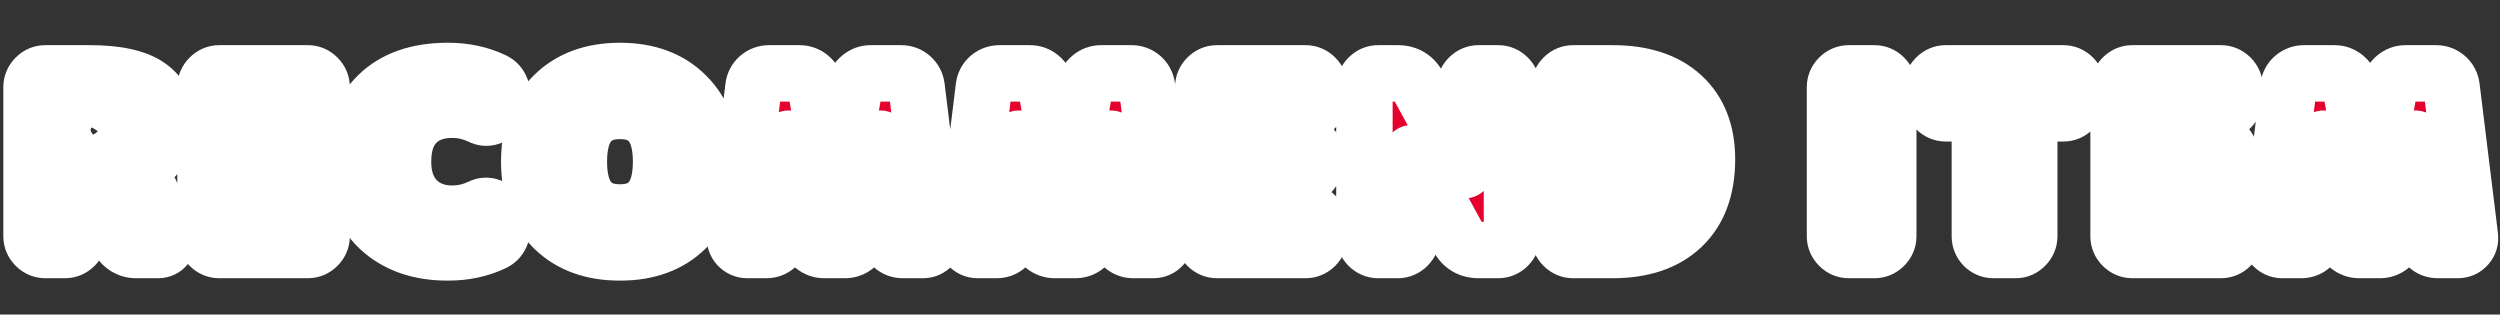 <svg width="620" height="78" viewBox="0 0 620 78" fill="none" xmlns="http://www.w3.org/2000/svg">
<rect x="0" y="0" width="620" height="78" fill="#333333" stroke="none"/>
<g clip-path="url(#clip0_1_4946)">
<mask id="path-1-outside-1_1_4946" maskUnits="userSpaceOnUse" x="0" y="10" width="620" height="60" fill="black">
<rect fill="white" y="10" width="620" height="60"/>
<path d="M22.825 38C24.865 38 26.465 37.5 27.625 36.5C28.825 35.46 29.425 34.06 29.425 32.3C29.425 30.46 28.925 29.16 27.925 28.4C26.925 27.6 25.225 27.2 22.825 27.2H20.065C19.705 27.2 19.525 27.36 19.525 27.68V37.46C19.525 37.82 19.705 38 20.065 38H22.825ZM41.485 58.82C41.765 59.62 41.665 60.36 41.185 61.04C40.705 61.68 40.045 62 39.205 62H33.745C32.705 62 31.765 61.7 30.925 61.1C30.085 60.5 29.525 59.72 29.245 58.76L26.605 50.6C26.165 49.2 25.605 48.2 24.925 47.6C24.245 47 23.345 46.7 22.225 46.7H20.065C19.705 46.7 19.525 46.88 19.525 47.24V58.58C19.525 59.5 19.185 60.3 18.505 60.98C17.825 61.66 17.025 62 16.105 62H11.245C10.325 62 9.525 61.66 8.845 60.98C8.165 60.3 7.825 59.5 7.825 58.58V21.62C7.825 20.7 8.165 19.9 8.845 19.22C9.525 18.54 10.325 18.2 11.245 18.2H22.225C28.945 18.2 33.825 19.26 36.865 21.38C39.905 23.5 41.425 26.74 41.425 31.1C41.425 33.58 40.625 35.92 39.025 38.12C37.465 40.28 35.485 41.82 33.085 42.74C33.045 42.74 33.025 42.76 33.025 42.8C33.025 42.88 33.045 42.92 33.085 42.92C34.285 43.6 35.265 44.46 36.025 45.5C36.825 46.54 37.585 48.04 38.305 50L41.485 58.82ZM76.342 18.2C77.262 18.2 78.062 18.54 78.742 19.22C79.422 19.9 79.762 20.7 79.762 21.62V24.38C79.762 25.3 79.422 26.1 78.742 26.78C78.062 27.46 77.262 27.8 76.342 27.8H63.502C63.142 27.8 62.962 27.96 62.962 28.28V34.46C62.962 34.82 63.142 35 63.502 35H75.142C76.062 35 76.862 35.34 77.542 36.02C78.222 36.7 78.562 37.5 78.562 38.42V40.58C78.562 41.5 78.222 42.3 77.542 42.98C76.862 43.66 76.062 44 75.142 44H63.502C63.142 44 62.962 44.16 62.962 44.48V51.86C62.962 52.22 63.142 52.4 63.502 52.4H76.342C77.262 52.4 78.062 52.74 78.742 53.42C79.422 54.1 79.762 54.9 79.762 55.82V58.58C79.762 59.5 79.422 60.3 78.742 60.98C78.062 61.66 77.262 62 76.342 62H54.382C53.462 62 52.662 61.66 51.982 60.98C51.302 60.3 50.962 59.5 50.962 58.58V21.62C50.962 20.7 51.302 19.9 51.982 19.22C52.662 18.54 53.462 18.2 54.382 18.2H76.342ZM112.249 27.2C108.369 27.2 105.349 28.32 103.189 30.56C101.029 32.76 99.949 35.94 99.949 40.1C99.949 44.1 101.069 47.26 103.309 49.58C105.589 51.86 108.569 53 112.249 53C114.609 53 116.929 52.46 119.209 51.38C119.969 50.98 120.769 50.94 121.609 51.26C122.489 51.54 123.069 52.08 123.349 52.88L124.249 55.22C124.609 56.14 124.629 57.08 124.309 58.04C123.989 59 123.389 59.7 122.509 60.14C119.109 61.78 115.289 62.6 111.049 62.6C103.969 62.6 98.289 60.6 94.009 56.6C89.769 52.56 87.649 47.06 87.649 40.1C87.649 33.06 89.689 27.56 93.769 23.6C97.889 19.6 103.649 17.6 111.049 17.6C115.289 17.6 119.109 18.42 122.509 20.06C123.389 20.5 123.989 21.2 124.309 22.16C124.629 23.12 124.609 24.06 124.249 24.98L123.349 27.32C123.069 28.12 122.489 28.68 121.609 29C120.769 29.28 119.969 29.22 119.209 28.82C116.929 27.74 114.609 27.2 112.249 27.2ZM143.554 40.1C143.554 48.5 146.954 52.7 153.754 52.7C160.554 52.7 163.954 48.5 163.954 40.1C163.954 31.7 160.554 27.5 153.754 27.5C146.954 27.5 143.554 31.7 143.554 40.1ZM137.314 23.66C141.394 19.62 146.874 17.6 153.754 17.6C160.634 17.6 166.094 19.62 170.134 23.66C174.214 27.66 176.254 33.14 176.254 40.1C176.254 47.06 174.214 52.56 170.134 56.6C166.094 60.6 160.634 62.6 153.754 62.6C146.874 62.6 141.394 60.6 137.314 56.6C133.274 52.56 131.254 47.06 131.254 40.1C131.254 33.14 133.274 27.66 137.314 23.66ZM231.868 58.64C231.988 59.52 231.748 60.3 231.148 60.98C230.548 61.66 229.788 62 228.868 62H223.888C222.928 62 222.088 61.68 221.368 61.04C220.688 60.36 220.308 59.54 220.228 58.58L218.428 34.46C218.428 34.42 218.408 34.4 218.368 34.4C218.328 34.4 218.308 34.42 218.308 34.46L213.628 58.64C213.468 59.6 212.988 60.4 212.188 61.04C211.428 61.68 210.548 62 209.548 62H204.388C203.428 62 202.548 61.68 201.748 61.04C200.988 60.4 200.508 59.6 200.308 58.64L195.628 34.46C195.628 34.42 195.608 34.4 195.568 34.4C195.528 34.4 195.508 34.42 195.508 34.46L193.708 58.58C193.668 59.54 193.288 60.36 192.568 61.04C191.848 61.68 191.008 62 190.048 62H185.308C184.428 62 183.668 61.66 183.028 60.98C182.428 60.3 182.188 59.52 182.308 58.64L186.868 21.56C186.988 20.6 187.408 19.8 188.128 19.16C188.888 18.52 189.748 18.2 190.708 18.2H198.268C199.268 18.2 200.148 18.52 200.908 19.16C201.668 19.8 202.128 20.6 202.288 21.56L207.028 48.74C207.028 48.78 207.048 48.8 207.088 48.8C207.128 48.8 207.148 48.78 207.148 48.74L211.888 21.56C212.088 20.6 212.568 19.8 213.328 19.16C214.088 18.52 214.948 18.2 215.908 18.2H223.468C224.468 18.2 225.328 18.52 226.048 19.16C226.768 19.8 227.188 20.6 227.308 21.56L231.868 58.64ZM289.009 58.64C289.129 59.52 288.889 60.3 288.289 60.98C287.689 61.66 286.929 62 286.009 62H281.029C280.069 62 279.229 61.68 278.509 61.04C277.829 60.36 277.449 59.54 277.369 58.58L275.569 34.46C275.569 34.42 275.549 34.4 275.509 34.4C275.469 34.4 275.449 34.42 275.449 34.46L270.769 58.64C270.609 59.6 270.129 60.4 269.329 61.04C268.569 61.68 267.689 62 266.689 62H261.529C260.569 62 259.689 61.68 258.889 61.04C258.129 60.4 257.649 59.6 257.449 58.64L252.769 34.46C252.769 34.42 252.749 34.4 252.709 34.4C252.669 34.4 252.649 34.42 252.649 34.46L250.849 58.58C250.809 59.54 250.429 60.36 249.709 61.04C248.989 61.68 248.149 62 247.189 62H242.449C241.569 62 240.809 61.66 240.169 60.98C239.569 60.3 239.329 59.52 239.449 58.64L244.009 21.56C244.129 20.6 244.549 19.8 245.269 19.16C246.029 18.52 246.889 18.2 247.849 18.2H255.409C256.409 18.2 257.289 18.52 258.049 19.16C258.809 19.8 259.269 20.6 259.429 21.56L264.169 48.74C264.169 48.78 264.189 48.8 264.229 48.8C264.269 48.8 264.289 48.78 264.289 48.74L269.029 21.56C269.229 20.6 269.709 19.8 270.469 19.16C271.229 18.52 272.089 18.2 273.049 18.2H280.609C281.609 18.2 282.469 18.52 283.189 19.16C283.909 19.8 284.329 20.6 284.449 21.56L289.009 58.64ZM323.783 18.2C324.703 18.2 325.503 18.54 326.183 19.22C326.863 19.9 327.203 20.7 327.203 21.62V24.38C327.203 25.3 326.863 26.1 326.183 26.78C325.503 27.46 324.703 27.8 323.783 27.8H310.943C310.583 27.8 310.403 27.96 310.403 28.28V34.46C310.403 34.82 310.583 35 310.943 35H322.583C323.503 35 324.303 35.34 324.983 36.02C325.663 36.7 326.003 37.5 326.003 38.42V40.58C326.003 41.5 325.663 42.3 324.983 42.98C324.303 43.66 323.503 44 322.583 44H310.943C310.583 44 310.403 44.16 310.403 44.48V51.86C310.403 52.22 310.583 52.4 310.943 52.4H323.783C324.703 52.4 325.503 52.74 326.183 53.42C326.863 54.1 327.203 54.9 327.203 55.82V58.58C327.203 59.5 326.863 60.3 326.183 60.98C325.503 61.66 324.703 62 323.783 62H301.823C300.903 62 300.103 61.66 299.423 60.98C298.743 60.3 298.403 59.5 298.403 58.58V21.62C298.403 20.7 298.743 19.9 299.423 19.22C300.103 18.54 300.903 18.2 301.823 18.2H323.783ZM371.556 18.2C372.476 18.2 373.276 18.54 373.956 19.22C374.636 19.9 374.976 20.7 374.976 21.62V58.58C374.976 59.5 374.636 60.3 373.956 60.98C373.276 61.66 372.476 62 371.556 62H366.696C364.416 62 362.736 61 361.656 59L350.196 38.06C350.196 38.02 350.176 38 350.136 38C350.096 38 350.076 38.02 350.076 38.06V58.58C350.076 59.5 349.736 60.3 349.056 60.98C348.376 61.66 347.576 62 346.656 62H341.796C340.876 62 340.076 61.66 339.396 60.98C338.716 60.3 338.376 59.5 338.376 58.58V21.62C338.376 20.7 338.716 19.9 339.396 19.22C340.076 18.54 340.876 18.2 341.796 18.2H346.656C348.936 18.2 350.616 19.2 351.696 21.2L363.156 42.14C363.156 42.18 363.176 42.2 363.216 42.2C363.256 42.2 363.276 42.18 363.276 42.14V21.62C363.276 20.7 363.616 19.9 364.296 19.22C364.976 18.54 365.776 18.2 366.696 18.2H371.556ZM401.128 52.7C404.728 52.7 407.428 51.68 409.228 49.64C411.028 47.56 411.928 44.18 411.928 39.5C411.928 35.3 411.008 32.26 409.168 30.38C407.368 28.46 404.688 27.5 401.128 27.5H398.968C398.608 27.5 398.428 27.68 398.428 28.04V52.16C398.428 52.52 398.608 52.7 398.968 52.7H401.128ZM399.928 18.2C407.368 18.2 413.128 20.08 417.208 23.84C421.288 27.6 423.328 32.82 423.328 39.5C423.328 46.7 421.268 52.26 417.148 56.18C413.068 60.06 407.328 62 399.928 62H390.148C389.228 62 388.428 61.66 387.748 60.98C387.068 60.3 386.728 59.5 386.728 58.58V21.62C386.728 20.7 387.068 19.9 387.748 19.22C388.428 18.54 389.228 18.2 390.148 18.2H399.928ZM464.865 18.2C465.785 18.2 466.585 18.54 467.265 19.22C467.945 19.9 468.285 20.7 468.285 21.62V58.58C468.285 59.5 467.945 60.3 467.265 60.98C466.585 61.66 465.785 62 464.865 62H458.505C457.585 62 456.785 61.66 456.105 60.98C455.425 60.3 455.085 59.5 455.085 58.58V21.62C455.085 20.7 455.425 19.9 456.105 19.22C456.785 18.54 457.585 18.2 458.505 18.2H464.865ZM511.71 18.2C512.63 18.2 513.43 18.54 514.11 19.22C514.79 19.9 515.13 20.7 515.13 21.62V24.68C515.13 25.6 514.79 26.4 514.11 27.08C513.43 27.76 512.63 28.1 511.71 28.1H503.79C503.43 28.1 503.25 28.28 503.25 28.64V58.58C503.25 59.5 502.91 60.3 502.23 60.98C501.59 61.66 500.81 62 499.89 62H494.37C493.45 62 492.65 61.66 491.97 60.98C491.33 60.3 491.01 59.5 491.01 58.58V28.64C491.01 28.28 490.83 28.1 490.47 28.1H482.55C481.63 28.1 480.83 27.76 480.15 27.08C479.47 26.4 479.13 25.6 479.13 24.68V21.62C479.13 20.7 479.47 19.9 480.15 19.22C480.83 18.54 481.63 18.2 482.55 18.2H511.71ZM550.787 18.2C551.707 18.2 552.507 18.54 553.187 19.22C553.867 19.9 554.207 20.7 554.207 21.62V24.38C554.207 25.3 553.867 26.1 553.187 26.78C552.507 27.46 551.707 27.8 550.787 27.8H537.947C537.587 27.8 537.407 27.96 537.407 28.28V34.46C537.407 34.82 537.587 35 537.947 35H549.587C550.507 35 551.307 35.34 551.987 36.02C552.667 36.7 553.007 37.5 553.007 38.42V40.58C553.007 41.5 552.667 42.3 551.987 42.98C551.307 43.66 550.507 44 549.587 44H537.947C537.587 44 537.407 44.16 537.407 44.48V51.86C537.407 52.22 537.587 52.4 537.947 52.4H550.787C551.707 52.4 552.507 52.74 553.187 53.42C553.867 54.1 554.207 54.9 554.207 55.82V58.58C554.207 59.5 553.867 60.3 553.187 60.98C552.507 61.66 551.707 62 550.787 62H528.827C527.907 62 527.107 61.66 526.427 60.98C525.747 60.3 525.407 59.5 525.407 58.58V21.62C525.407 20.7 525.747 19.9 526.427 19.22C527.107 18.54 527.907 18.2 528.827 18.2H550.787ZM612.54 58.64C612.66 59.52 612.42 60.3 611.82 60.98C611.22 61.66 610.46 62 609.54 62H604.56C603.6 62 602.76 61.68 602.04 61.04C601.36 60.36 600.98 59.54 600.9 58.58L599.1 34.46C599.1 34.42 599.08 34.4 599.04 34.4C599 34.4 598.98 34.42 598.98 34.46L594.3 58.64C594.14 59.6 593.66 60.4 592.86 61.04C592.1 61.68 591.22 62 590.22 62H585.06C584.1 62 583.22 61.68 582.42 61.04C581.66 60.4 581.18 59.6 580.98 58.64L576.3 34.46C576.3 34.42 576.28 34.4 576.24 34.4C576.2 34.4 576.18 34.42 576.18 34.46L574.38 58.58C574.34 59.54 573.96 60.36 573.24 61.04C572.52 61.68 571.68 62 570.72 62H565.98C565.1 62 564.34 61.66 563.7 60.98C563.1 60.3 562.86 59.52 562.98 58.64L567.54 21.56C567.66 20.6 568.08 19.8 568.8 19.16C569.56 18.52 570.42 18.2 571.38 18.2H578.94C579.94 18.2 580.82 18.52 581.58 19.16C582.34 19.8 582.8 20.6 582.96 21.56L587.7 48.74C587.7 48.78 587.72 48.8 587.76 48.8C587.8 48.8 587.82 48.78 587.82 48.74L592.56 21.56C592.76 20.6 593.24 19.8 594 19.16C594.76 18.52 595.62 18.2 596.58 18.2H604.14C605.14 18.2 606 18.52 606.72 19.16C607.44 19.8 607.86 20.6 607.98 21.56L612.54 58.64Z"/>
</mask>
<path d="M22.825 38C24.865 38 26.465 37.5 27.625 36.5C28.825 35.46 29.425 34.06 29.425 32.3C29.425 30.46 28.925 29.16 27.925 28.4C26.925 27.6 25.225 27.2 22.825 27.2H20.065C19.705 27.2 19.525 27.36 19.525 27.68V37.46C19.525 37.82 19.705 38 20.065 38H22.825ZM41.485 58.82C41.765 59.62 41.665 60.36 41.185 61.04C40.705 61.68 40.045 62 39.205 62H33.745C32.705 62 31.765 61.7 30.925 61.1C30.085 60.5 29.525 59.72 29.245 58.76L26.605 50.6C26.165 49.2 25.605 48.2 24.925 47.6C24.245 47 23.345 46.7 22.225 46.7H20.065C19.705 46.7 19.525 46.88 19.525 47.24V58.58C19.525 59.5 19.185 60.3 18.505 60.98C17.825 61.66 17.025 62 16.105 62H11.245C10.325 62 9.525 61.66 8.845 60.98C8.165 60.3 7.825 59.5 7.825 58.58V21.62C7.825 20.7 8.165 19.9 8.845 19.22C9.525 18.54 10.325 18.2 11.245 18.2H22.225C28.945 18.2 33.825 19.26 36.865 21.38C39.905 23.5 41.425 26.74 41.425 31.1C41.425 33.58 40.625 35.92 39.025 38.12C37.465 40.28 35.485 41.82 33.085 42.74C33.045 42.74 33.025 42.76 33.025 42.8C33.025 42.88 33.045 42.92 33.085 42.92C34.285 43.6 35.265 44.46 36.025 45.5C36.825 46.54 37.585 48.04 38.305 50L41.485 58.82ZM76.342 18.2C77.262 18.2 78.062 18.54 78.742 19.22C79.422 19.9 79.762 20.7 79.762 21.62V24.38C79.762 25.3 79.422 26.1 78.742 26.78C78.062 27.46 77.262 27.8 76.342 27.8H63.502C63.142 27.8 62.962 27.96 62.962 28.28V34.46C62.962 34.82 63.142 35 63.502 35H75.142C76.062 35 76.862 35.34 77.542 36.02C78.222 36.7 78.562 37.5 78.562 38.42V40.58C78.562 41.5 78.222 42.3 77.542 42.98C76.862 43.66 76.062 44 75.142 44H63.502C63.142 44 62.962 44.16 62.962 44.48V51.86C62.962 52.22 63.142 52.4 63.502 52.4H76.342C77.262 52.4 78.062 52.74 78.742 53.42C79.422 54.1 79.762 54.9 79.762 55.82V58.58C79.762 59.5 79.422 60.3 78.742 60.98C78.062 61.66 77.262 62 76.342 62H54.382C53.462 62 52.662 61.66 51.982 60.98C51.302 60.3 50.962 59.5 50.962 58.58V21.62C50.962 20.7 51.302 19.9 51.982 19.22C52.662 18.54 53.462 18.2 54.382 18.2H76.342ZM112.249 27.2C108.369 27.2 105.349 28.32 103.189 30.56C101.029 32.76 99.949 35.94 99.949 40.1C99.949 44.1 101.069 47.26 103.309 49.58C105.589 51.86 108.569 53 112.249 53C114.609 53 116.929 52.46 119.209 51.38C119.969 50.98 120.769 50.94 121.609 51.26C122.489 51.54 123.069 52.08 123.349 52.88L124.249 55.22C124.609 56.14 124.629 57.08 124.309 58.04C123.989 59 123.389 59.7 122.509 60.14C119.109 61.78 115.289 62.6 111.049 62.6C103.969 62.6 98.289 60.6 94.009 56.6C89.769 52.56 87.649 47.06 87.649 40.1C87.649 33.06 89.689 27.56 93.769 23.6C97.889 19.6 103.649 17.6 111.049 17.6C115.289 17.6 119.109 18.42 122.509 20.06C123.389 20.5 123.989 21.2 124.309 22.16C124.629 23.12 124.609 24.06 124.249 24.98L123.349 27.32C123.069 28.12 122.489 28.68 121.609 29C120.769 29.28 119.969 29.22 119.209 28.82C116.929 27.74 114.609 27.2 112.249 27.2ZM143.554 40.1C143.554 48.5 146.954 52.7 153.754 52.7C160.554 52.7 163.954 48.5 163.954 40.1C163.954 31.7 160.554 27.5 153.754 27.5C146.954 27.5 143.554 31.7 143.554 40.1ZM137.314 23.66C141.394 19.62 146.874 17.6 153.754 17.6C160.634 17.6 166.094 19.62 170.134 23.66C174.214 27.66 176.254 33.14 176.254 40.1C176.254 47.06 174.214 52.56 170.134 56.6C166.094 60.6 160.634 62.6 153.754 62.6C146.874 62.6 141.394 60.6 137.314 56.6C133.274 52.56 131.254 47.06 131.254 40.1C131.254 33.14 133.274 27.66 137.314 23.66ZM231.868 58.64C231.988 59.52 231.748 60.3 231.148 60.98C230.548 61.66 229.788 62 228.868 62H223.888C222.928 62 222.088 61.68 221.368 61.04C220.688 60.36 220.308 59.54 220.228 58.58L218.428 34.46C218.428 34.42 218.408 34.4 218.368 34.4C218.328 34.4 218.308 34.42 218.308 34.46L213.628 58.64C213.468 59.6 212.988 60.4 212.188 61.04C211.428 61.68 210.548 62 209.548 62H204.388C203.428 62 202.548 61.68 201.748 61.04C200.988 60.4 200.508 59.6 200.308 58.64L195.628 34.46C195.628 34.42 195.608 34.4 195.568 34.4C195.528 34.4 195.508 34.42 195.508 34.46L193.708 58.58C193.668 59.54 193.288 60.36 192.568 61.04C191.848 61.68 191.008 62 190.048 62H185.308C184.428 62 183.668 61.66 183.028 60.98C182.428 60.3 182.188 59.52 182.308 58.64L186.868 21.56C186.988 20.6 187.408 19.8 188.128 19.16C188.888 18.52 189.748 18.2 190.708 18.2H198.268C199.268 18.2 200.148 18.52 200.908 19.16C201.668 19.8 202.128 20.6 202.288 21.56L207.028 48.74C207.028 48.78 207.048 48.8 207.088 48.8C207.128 48.8 207.148 48.78 207.148 48.74L211.888 21.56C212.088 20.6 212.568 19.8 213.328 19.16C214.088 18.52 214.948 18.2 215.908 18.2H223.468C224.468 18.2 225.328 18.52 226.048 19.16C226.768 19.8 227.188 20.6 227.308 21.56L231.868 58.64ZM289.009 58.64C289.129 59.52 288.889 60.3 288.289 60.98C287.689 61.66 286.929 62 286.009 62H281.029C280.069 62 279.229 61.68 278.509 61.04C277.829 60.36 277.449 59.54 277.369 58.58L275.569 34.46C275.569 34.42 275.549 34.4 275.509 34.4C275.469 34.4 275.449 34.42 275.449 34.46L270.769 58.64C270.609 59.6 270.129 60.4 269.329 61.04C268.569 61.68 267.689 62 266.689 62H261.529C260.569 62 259.689 61.68 258.889 61.04C258.129 60.4 257.649 59.6 257.449 58.64L252.769 34.46C252.769 34.42 252.749 34.4 252.709 34.4C252.669 34.4 252.649 34.42 252.649 34.46L250.849 58.58C250.809 59.54 250.429 60.36 249.709 61.04C248.989 61.68 248.149 62 247.189 62H242.449C241.569 62 240.809 61.66 240.169 60.98C239.569 60.3 239.329 59.52 239.449 58.64L244.009 21.56C244.129 20.6 244.549 19.8 245.269 19.16C246.029 18.52 246.889 18.2 247.849 18.2H255.409C256.409 18.2 257.289 18.52 258.049 19.16C258.809 19.8 259.269 20.6 259.429 21.56L264.169 48.74C264.169 48.78 264.189 48.8 264.229 48.8C264.269 48.8 264.289 48.78 264.289 48.74L269.029 21.56C269.229 20.6 269.709 19.8 270.469 19.16C271.229 18.52 272.089 18.2 273.049 18.2H280.609C281.609 18.2 282.469 18.52 283.189 19.16C283.909 19.8 284.329 20.6 284.449 21.56L289.009 58.64ZM323.783 18.2C324.703 18.2 325.503 18.54 326.183 19.22C326.863 19.9 327.203 20.7 327.203 21.62V24.38C327.203 25.3 326.863 26.1 326.183 26.78C325.503 27.46 324.703 27.8 323.783 27.8H310.943C310.583 27.8 310.403 27.96 310.403 28.28V34.46C310.403 34.82 310.583 35 310.943 35H322.583C323.503 35 324.303 35.34 324.983 36.02C325.663 36.7 326.003 37.5 326.003 38.42V40.58C326.003 41.5 325.663 42.3 324.983 42.98C324.303 43.66 323.503 44 322.583 44H310.943C310.583 44 310.403 44.16 310.403 44.48V51.86C310.403 52.22 310.583 52.4 310.943 52.4H323.783C324.703 52.4 325.503 52.74 326.183 53.42C326.863 54.1 327.203 54.9 327.203 55.82V58.58C327.203 59.5 326.863 60.3 326.183 60.98C325.503 61.66 324.703 62 323.783 62H301.823C300.903 62 300.103 61.66 299.423 60.98C298.743 60.3 298.403 59.5 298.403 58.58V21.62C298.403 20.7 298.743 19.9 299.423 19.22C300.103 18.54 300.903 18.2 301.823 18.2H323.783ZM371.556 18.2C372.476 18.2 373.276 18.54 373.956 19.22C374.636 19.9 374.976 20.7 374.976 21.62V58.58C374.976 59.5 374.636 60.3 373.956 60.98C373.276 61.66 372.476 62 371.556 62H366.696C364.416 62 362.736 61 361.656 59L350.196 38.06C350.196 38.02 350.176 38 350.136 38C350.096 38 350.076 38.02 350.076 38.06V58.58C350.076 59.5 349.736 60.3 349.056 60.98C348.376 61.66 347.576 62 346.656 62H341.796C340.876 62 340.076 61.66 339.396 60.98C338.716 60.3 338.376 59.5 338.376 58.58V21.62C338.376 20.7 338.716 19.9 339.396 19.22C340.076 18.54 340.876 18.2 341.796 18.2H346.656C348.936 18.2 350.616 19.2 351.696 21.2L363.156 42.14C363.156 42.18 363.176 42.2 363.216 42.2C363.256 42.2 363.276 42.18 363.276 42.14V21.62C363.276 20.7 363.616 19.9 364.296 19.22C364.976 18.54 365.776 18.2 366.696 18.2H371.556ZM401.128 52.7C404.728 52.7 407.428 51.68 409.228 49.64C411.028 47.56 411.928 44.18 411.928 39.5C411.928 35.3 411.008 32.26 409.168 30.38C407.368 28.46 404.688 27.5 401.128 27.5H398.968C398.608 27.5 398.428 27.68 398.428 28.04V52.16C398.428 52.52 398.608 52.7 398.968 52.7H401.128ZM399.928 18.2C407.368 18.2 413.128 20.08 417.208 23.84C421.288 27.6 423.328 32.82 423.328 39.5C423.328 46.7 421.268 52.26 417.148 56.18C413.068 60.06 407.328 62 399.928 62H390.148C389.228 62 388.428 61.66 387.748 60.98C387.068 60.3 386.728 59.5 386.728 58.58V21.62C386.728 20.7 387.068 19.9 387.748 19.22C388.428 18.54 389.228 18.2 390.148 18.2H399.928ZM464.865 18.2C465.785 18.2 466.585 18.54 467.265 19.22C467.945 19.9 468.285 20.7 468.285 21.62V58.58C468.285 59.5 467.945 60.3 467.265 60.98C466.585 61.66 465.785 62 464.865 62H458.505C457.585 62 456.785 61.66 456.105 60.98C455.425 60.3 455.085 59.5 455.085 58.58V21.62C455.085 20.7 455.425 19.9 456.105 19.22C456.785 18.54 457.585 18.2 458.505 18.2H464.865ZM511.71 18.2C512.63 18.2 513.43 18.54 514.11 19.22C514.79 19.9 515.13 20.7 515.13 21.62V24.68C515.13 25.6 514.79 26.4 514.11 27.08C513.43 27.76 512.63 28.1 511.71 28.1H503.79C503.43 28.1 503.25 28.28 503.25 28.64V58.58C503.25 59.5 502.91 60.3 502.23 60.98C501.59 61.66 500.81 62 499.89 62H494.37C493.45 62 492.65 61.66 491.97 60.98C491.33 60.3 491.01 59.5 491.01 58.58V28.64C491.01 28.28 490.83 28.1 490.47 28.1H482.55C481.63 28.1 480.83 27.76 480.15 27.08C479.47 26.4 479.13 25.6 479.13 24.68V21.62C479.13 20.7 479.47 19.9 480.15 19.22C480.83 18.54 481.63 18.2 482.55 18.2H511.71ZM550.787 18.2C551.707 18.2 552.507 18.54 553.187 19.22C553.867 19.9 554.207 20.7 554.207 21.62V24.38C554.207 25.3 553.867 26.1 553.187 26.78C552.507 27.46 551.707 27.8 550.787 27.8H537.947C537.587 27.8 537.407 27.96 537.407 28.28V34.46C537.407 34.82 537.587 35 537.947 35H549.587C550.507 35 551.307 35.34 551.987 36.02C552.667 36.7 553.007 37.5 553.007 38.42V40.58C553.007 41.5 552.667 42.3 551.987 42.98C551.307 43.66 550.507 44 549.587 44H537.947C537.587 44 537.407 44.16 537.407 44.48V51.86C537.407 52.22 537.587 52.4 537.947 52.4H550.787C551.707 52.4 552.507 52.74 553.187 53.42C553.867 54.1 554.207 54.9 554.207 55.82V58.58C554.207 59.5 553.867 60.3 553.187 60.98C552.507 61.66 551.707 62 550.787 62H528.827C527.907 62 527.107 61.66 526.427 60.98C525.747 60.3 525.407 59.5 525.407 58.58V21.62C525.407 20.7 525.747 19.9 526.427 19.22C527.107 18.54 527.907 18.2 528.827 18.2H550.787ZM612.54 58.64C612.66 59.52 612.42 60.3 611.82 60.98C611.22 61.66 610.46 62 609.54 62H604.56C603.6 62 602.76 61.68 602.04 61.04C601.36 60.36 600.98 59.54 600.9 58.58L599.1 34.46C599.1 34.42 599.08 34.4 599.04 34.4C599 34.4 598.98 34.42 598.98 34.46L594.3 58.64C594.14 59.6 593.66 60.4 592.86 61.04C592.1 61.68 591.22 62 590.22 62H585.06C584.1 62 583.22 61.68 582.42 61.04C581.66 60.4 581.18 59.6 580.98 58.64L576.3 34.46C576.3 34.42 576.28 34.4 576.24 34.4C576.2 34.4 576.18 34.42 576.18 34.46L574.38 58.58C574.34 59.54 573.96 60.36 573.24 61.04C572.52 61.68 571.68 62 570.72 62H565.98C565.1 62 564.34 61.66 563.7 60.98C563.1 60.3 562.86 59.52 562.98 58.64L567.54 21.56C567.66 20.6 568.08 19.8 568.8 19.16C569.56 18.52 570.42 18.2 571.38 18.2H578.94C579.94 18.2 580.82 18.52 581.58 19.16C582.34 19.8 582.8 20.6 582.96 21.56L587.7 48.74C587.7 48.78 587.72 48.8 587.76 48.8C587.8 48.8 587.82 48.78 587.82 48.74L592.56 21.56C592.76 20.6 593.24 19.8 594 19.16C594.76 18.52 595.62 18.2 596.58 18.2H604.14C605.14 18.2 606 18.52 606.72 19.16C607.44 19.8 607.86 20.6 607.98 21.56L612.54 58.64Z" fill="#E6002D"/>
<path d="M27.625 36.5L32.196 41.802C32.2 41.798 32.205 41.794 32.21 41.79L27.625 36.5ZM27.925 28.4L23.552 33.866C23.598 33.902 23.643 33.938 23.69 33.973L27.925 28.4ZM41.485 58.82L48.092 56.508C48.085 56.487 48.078 56.466 48.07 56.446L41.485 58.82ZM41.185 61.04L46.785 65.24C46.826 65.186 46.865 65.132 46.904 65.077L41.185 61.04ZM30.925 61.1L34.994 55.404L34.994 55.404L30.925 61.1ZM29.245 58.76L35.965 56.8C35.946 56.735 35.926 56.67 35.905 56.605L29.245 58.76ZM26.605 50.6L19.927 52.699C19.933 52.718 19.939 52.736 19.945 52.755L26.605 50.6ZM24.925 47.6L20.294 52.849L20.294 52.849L24.925 47.6ZM18.505 60.98L23.455 65.93H23.455L18.505 60.98ZM8.845 60.98L3.896 65.93H3.896L8.845 60.98ZM8.845 19.22L3.896 14.27L3.896 14.27L8.845 19.22ZM36.865 21.38L40.869 15.638L40.869 15.638L36.865 21.38ZM39.025 38.12L33.364 34.003C33.36 34.009 33.355 34.015 33.351 34.022L39.025 38.12ZM33.085 42.74V49.74C33.942 49.74 34.791 49.583 35.591 49.276L33.085 42.74ZM33.085 42.92L36.536 36.83C35.484 36.233 34.295 35.92 33.085 35.92V42.92ZM36.025 45.5L30.374 49.63C30.407 49.676 30.442 49.722 30.477 49.768L36.025 45.5ZM38.305 50L44.89 47.626C44.886 47.613 44.881 47.599 44.876 47.586L38.305 50ZM22.825 45C25.98 45 29.395 44.216 32.196 41.802L23.055 31.198C23.152 31.114 23.248 31.05 23.33 31.006C23.411 30.962 23.462 30.945 23.467 30.944C23.471 30.942 23.285 31 22.825 31V45ZM32.21 41.79C35.121 39.267 36.425 35.843 36.425 32.3H22.425C22.425 32.378 22.414 32.209 22.541 31.913C22.676 31.598 22.876 31.353 23.041 31.21L32.21 41.79ZM36.425 32.3C36.425 29.334 35.603 25.442 32.161 22.827L23.69 33.973C23.044 33.482 22.681 32.885 22.517 32.458C22.377 32.094 22.425 31.979 22.425 32.3H36.425ZM32.298 22.934C29.362 20.585 25.607 20.2 22.825 20.2V34.2C23.234 34.2 23.561 34.217 23.814 34.242C24.069 34.267 24.224 34.297 24.297 34.314C24.371 34.331 24.327 34.328 24.201 34.272C24.073 34.215 23.836 34.093 23.552 33.866L32.298 22.934ZM22.825 20.2H20.065V34.2H22.825V20.2ZM20.065 20.2C18.996 20.2 16.887 20.42 15.01 22.088C12.976 23.896 12.525 26.213 12.525 27.68H26.525C26.525 28.827 26.165 30.904 24.311 32.552C22.614 34.06 20.774 34.2 20.065 34.2V20.2ZM12.525 27.68V37.46H26.525V27.68H12.525ZM12.525 37.46C12.525 38.719 12.845 40.949 14.711 42.815C16.576 44.681 18.806 45 20.065 45V31C20.964 31 22.924 31.23 24.61 32.915C26.296 34.601 26.525 36.561 26.525 37.46H12.525ZM20.065 45H22.825V31H20.065V45ZM34.878 61.133C34.703 60.632 34.567 59.901 34.683 59.038C34.801 58.169 35.133 57.476 35.467 57.003L46.904 65.077C48.717 62.508 49.103 59.397 48.092 56.508L34.878 61.133ZM35.585 56.84C35.953 56.35 36.514 55.831 37.276 55.461C38.028 55.097 38.721 55 39.205 55V69C42.12 69 44.908 67.743 46.785 65.24L35.585 56.84ZM39.205 55H33.745V69H39.205V55ZM33.745 55C33.908 55 34.134 55.025 34.389 55.106C34.644 55.188 34.849 55.3 34.994 55.404L26.857 66.796C28.893 68.251 31.258 69 33.745 69V55ZM34.994 55.404C35.151 55.516 35.362 55.705 35.562 55.983C35.763 56.263 35.893 56.551 35.965 56.8L22.525 60.72C23.26 63.239 24.783 65.315 26.857 66.796L34.994 55.404ZM35.905 56.605L33.265 48.445L19.945 52.755L22.585 60.915L35.905 56.605ZM33.283 48.501C32.674 46.562 31.614 44.166 29.557 42.351L20.294 52.849C20.099 52.676 19.964 52.521 19.88 52.413C19.796 52.305 19.756 52.234 19.748 52.22C19.74 52.206 19.757 52.234 19.791 52.317C19.826 52.4 19.873 52.525 19.927 52.699L33.283 48.501ZM29.557 42.351C27.316 40.374 24.634 39.7 22.225 39.7V53.7C22.165 53.7 21.906 53.692 21.527 53.566C21.127 53.433 20.691 53.199 20.294 52.849L29.557 42.351ZM22.225 39.7H20.065V53.7H22.225V39.7ZM20.065 39.7C18.806 39.7 16.576 40.02 14.711 41.885C12.845 43.751 12.525 45.981 12.525 47.24H26.525C26.525 48.139 26.296 50.099 24.61 51.785C22.924 53.471 20.964 53.7 20.065 53.7V39.7ZM12.525 47.24V58.58H26.525V47.24H12.525ZM12.525 58.58C12.525 58.155 12.609 57.648 12.828 57.132C13.045 56.622 13.328 56.258 13.556 56.03L23.455 65.93C25.382 64.003 26.525 61.448 26.525 58.58H12.525ZM13.556 56.03C13.783 55.803 14.148 55.519 14.657 55.303C15.173 55.084 15.68 55 16.105 55V69C18.974 69 21.529 67.856 23.455 65.93L13.556 56.03ZM16.105 55H11.245V69H16.105V55ZM11.245 55C11.67 55 12.178 55.084 12.693 55.303C13.203 55.519 13.568 55.803 13.795 56.03L3.896 65.93C5.822 67.856 8.377 69 11.245 69V55ZM13.795 56.03C14.022 56.257 14.306 56.622 14.523 57.132C14.742 57.648 14.825 58.155 14.825 58.58H0.825C0.825 61.448 1.969 64.003 3.896 65.93L13.795 56.03ZM14.825 58.58V21.62H0.825V58.58H14.825ZM14.825 21.62C14.825 22.045 14.742 22.552 14.523 23.068C14.306 23.578 14.022 23.942 13.795 24.17L3.896 14.27C1.969 16.197 0.825 18.752 0.825 21.62H14.825ZM13.795 24.17C13.568 24.397 13.203 24.681 12.693 24.897C12.178 25.116 11.67 25.2 11.245 25.2V11.2C8.377 11.2 5.822 12.344 3.896 14.27L13.795 24.17ZM11.245 25.2H22.225V11.2H11.245V25.2ZM22.225 25.2C28.526 25.2 31.617 26.254 32.861 27.122L40.869 15.638C36.034 12.266 29.365 11.2 22.225 11.2V25.2ZM32.861 27.122C33.674 27.689 34.425 28.566 34.425 31.1H48.425C48.425 24.914 46.137 19.311 40.869 15.638L32.861 27.122ZM34.425 31.1C34.425 31.957 34.183 32.877 33.364 34.003L44.687 42.237C47.068 38.963 48.425 35.203 48.425 31.1H34.425ZM33.351 34.022C32.557 35.121 31.66 35.789 30.58 36.204L35.591 49.276C39.31 47.85 42.374 45.439 44.7 42.218L33.351 34.022ZM33.085 35.74C31.986 35.74 29.876 36.02 28.091 37.805C26.305 39.591 26.025 41.701 26.025 42.8H40.025C40.025 43.859 39.756 45.939 37.99 47.705C36.224 49.471 34.144 49.74 33.085 49.74V35.74ZM26.025 42.8C26.025 43.197 26.038 44.538 26.779 46.02C27.2 46.861 27.939 47.912 29.176 48.737C30.458 49.591 31.85 49.92 33.085 49.92V35.92C34.3 35.92 35.675 36.244 36.942 37.088C38.165 37.903 38.891 38.939 39.301 39.76C40.023 41.202 40.025 42.483 40.025 42.8H26.025ZM29.634 49.01C30.032 49.236 30.241 49.448 30.374 49.63L41.677 41.37C40.29 39.472 38.538 37.964 36.536 36.83L29.634 49.01ZM30.477 49.768C30.666 50.014 31.133 50.776 31.735 52.414L44.876 47.586C44.038 45.304 42.984 43.066 41.574 41.232L30.477 49.768ZM31.72 52.374L34.9 61.194L48.07 56.446L44.89 47.626L31.72 52.374ZM78.742 19.22L83.692 14.27L78.742 19.22ZM78.742 26.78L83.692 31.73L78.742 26.78ZM77.542 36.02L82.492 31.07L82.492 31.07L77.542 36.02ZM77.542 42.98L82.492 47.93L82.492 47.93L77.542 42.98ZM78.742 53.42L73.792 58.37L73.792 58.37L78.742 53.42ZM78.742 60.98L73.792 56.03L73.792 56.03L78.742 60.98ZM51.982 60.98L47.032 65.93L51.982 60.98ZM51.982 19.22L47.032 14.27L47.032 14.27L51.982 19.22ZM76.342 25.2C75.917 25.2 75.41 25.116 74.894 24.897C74.384 24.681 74.019 24.397 73.792 24.17L83.692 14.27C81.765 12.344 79.21 11.2 76.342 11.2V25.2ZM73.792 24.17C73.565 23.943 73.281 23.578 73.065 23.068C72.846 22.552 72.762 22.045 72.762 21.62H86.762C86.762 18.752 85.618 16.197 83.692 14.27L73.792 24.17ZM72.762 21.62V24.38H86.762V21.62H72.762ZM72.762 24.38C72.762 23.955 72.846 23.448 73.065 22.932C73.281 22.422 73.565 22.057 73.792 21.83L83.692 31.73C85.618 29.803 86.762 27.248 86.762 24.38H72.762ZM73.792 21.83C74.019 21.603 74.384 21.319 74.894 21.103C75.41 20.884 75.917 20.8 76.342 20.8V34.8C79.21 34.8 81.765 33.656 83.692 31.73L73.792 21.83ZM76.342 20.8H63.502V34.8H76.342V20.8ZM63.502 20.8C62.433 20.8 60.323 21.02 58.447 22.688C56.412 24.496 55.962 26.813 55.962 28.28H69.962C69.962 29.427 69.602 31.504 67.748 33.152C66.051 34.66 64.211 34.8 63.502 34.8V20.8ZM55.962 28.28V34.46H69.962V28.28H55.962ZM55.962 34.46C55.962 35.719 56.282 37.949 58.147 39.815C60.013 41.681 62.243 42 63.502 42V28C64.401 28 66.361 28.23 68.047 29.915C69.733 31.601 69.962 33.561 69.962 34.46H55.962ZM63.502 42H75.142V28H63.502V42ZM75.142 42C74.717 42 74.21 41.916 73.694 41.697C73.184 41.481 72.82 41.197 72.592 40.97L82.492 31.07C80.565 29.144 78.01 28 75.142 28V42ZM72.592 40.97C72.365 40.743 72.081 40.378 71.865 39.868C71.645 39.352 71.562 38.845 71.562 38.42H85.562C85.562 35.552 84.418 32.997 82.492 31.07L72.592 40.97ZM71.562 38.42V40.58H85.562V38.42H71.562ZM71.562 40.58C71.562 40.155 71.645 39.648 71.865 39.132C72.081 38.622 72.365 38.257 72.592 38.03L82.492 47.93C84.418 46.003 85.562 43.448 85.562 40.58H71.562ZM72.592 38.03C72.82 37.803 73.184 37.519 73.694 37.303C74.21 37.084 74.717 37 75.142 37V51C78.01 51 80.565 49.856 82.492 47.93L72.592 38.03ZM75.142 37H63.502V51H75.142V37ZM63.502 37C62.433 37 60.324 37.22 58.447 38.888C56.412 40.696 55.962 43.013 55.962 44.48H69.962C69.962 45.627 69.602 47.704 67.748 49.352C66.051 50.86 64.211 51 63.502 51V37ZM55.962 44.48V51.86H69.962V44.48H55.962ZM55.962 51.86C55.962 53.119 56.282 55.349 58.147 57.215C60.013 59.081 62.243 59.4 63.502 59.4V45.4C64.401 45.4 66.361 45.63 68.047 47.315C69.733 49.001 69.962 50.961 69.962 51.86H55.962ZM63.502 59.4H76.342V45.4H63.502V59.4ZM76.342 59.4C75.917 59.4 75.41 59.316 74.894 59.097C74.384 58.881 74.019 58.597 73.792 58.37L83.692 48.47C81.765 46.544 79.21 45.4 76.342 45.4V59.4ZM73.792 58.37C73.565 58.143 73.281 57.778 73.065 57.268C72.846 56.752 72.762 56.245 72.762 55.82H86.762C86.762 52.952 85.618 50.397 83.692 48.47L73.792 58.37ZM72.762 55.82V58.58H86.762V55.82H72.762ZM72.762 58.58C72.762 58.155 72.846 57.648 73.065 57.132C73.281 56.622 73.565 56.257 73.792 56.03L83.692 65.93C85.618 64.003 86.762 61.448 86.762 58.58H72.762ZM73.792 56.03C74.019 55.803 74.384 55.519 74.894 55.303C75.41 55.084 75.917 55 76.342 55V69C79.21 69 81.765 67.856 83.692 65.93L73.792 56.03ZM76.342 55H54.382V69H76.342V55ZM54.382 55C54.807 55 55.314 55.084 55.83 55.303C56.34 55.519 56.705 55.803 56.932 56.03L47.032 65.93C48.959 67.856 51.514 69 54.382 69V55ZM56.932 56.03C57.159 56.257 57.443 56.622 57.659 57.132C57.879 57.648 57.962 58.155 57.962 58.58H43.962C43.962 61.448 45.106 64.003 47.032 65.93L56.932 56.03ZM57.962 58.58V21.62H43.962V58.58H57.962ZM57.962 21.62C57.962 22.045 57.879 22.552 57.659 23.068C57.443 23.578 57.159 23.942 56.932 24.17L47.032 14.27C45.106 16.197 43.962 18.752 43.962 21.62H57.962ZM56.932 24.17C56.705 24.397 56.34 24.681 55.83 24.897C55.314 25.116 54.807 25.2 54.382 25.2V11.2C51.514 11.2 48.959 12.344 47.032 14.27L56.932 24.17ZM54.382 25.2H76.342V11.2H54.382V25.2ZM103.189 30.56L108.184 35.464C108.198 35.449 108.213 35.434 108.228 35.419L103.189 30.56ZM103.309 49.58L98.273 54.442C98.301 54.472 98.33 54.501 98.359 54.53L103.309 49.58ZM119.209 51.38L122.205 57.706C122.294 57.664 122.382 57.62 122.469 57.574L119.209 51.38ZM121.609 51.26L119.117 57.801C119.239 57.848 119.362 57.891 119.486 57.931L121.609 51.26ZM123.349 52.88L116.742 55.192C116.765 55.26 116.79 55.326 116.815 55.393L123.349 52.88ZM124.249 55.22L117.715 57.733C117.72 57.745 117.725 57.758 117.73 57.771L124.249 55.22ZM124.309 58.04L130.95 60.254L130.95 60.254L124.309 58.04ZM122.509 60.14L125.55 66.445C125.58 66.43 125.61 66.416 125.639 66.401L122.509 60.14ZM94.009 56.6L89.18 61.668C89.196 61.683 89.213 61.699 89.229 61.714L94.009 56.6ZM93.769 23.6L98.644 28.623L98.645 28.622L93.769 23.6ZM122.509 20.06L125.639 13.799C125.61 13.784 125.58 13.77 125.55 13.755L122.509 20.06ZM124.309 22.16L130.95 19.946L130.95 19.946L124.309 22.16ZM124.249 24.98L117.73 22.429C117.725 22.442 117.72 22.454 117.715 22.467L124.249 24.98ZM123.349 27.32L116.815 24.807C116.79 24.874 116.765 24.94 116.742 25.008L123.349 27.32ZM121.609 29L123.822 35.641C123.882 35.621 123.942 35.6 124.001 35.579L121.609 29ZM119.209 28.82L122.469 22.626C122.382 22.58 122.294 22.536 122.205 22.494L119.209 28.82ZM112.249 20.2C106.967 20.2 101.939 21.771 98.15 25.701L108.228 35.419C108.758 34.869 109.771 34.2 112.249 34.2V20.2ZM98.194 25.656C94.352 29.569 92.949 34.763 92.949 40.1H106.949C106.949 37.117 107.706 35.951 108.184 35.464L98.194 25.656ZM92.949 40.1C92.949 45.455 94.486 50.52 98.273 54.442L108.345 44.718C107.651 44 106.949 42.745 106.949 40.1H92.949ZM98.359 54.53C102.14 58.311 106.997 60 112.249 60V46C110.14 46 109.037 45.409 108.258 44.63L98.359 54.53ZM112.249 60C115.716 60 119.055 59.199 122.205 57.706L116.212 45.054C114.803 45.721 113.502 46 112.249 46V60ZM122.469 57.574C122.014 57.814 121.417 58.007 120.728 58.041C120.048 58.075 119.492 57.944 119.117 57.801L124.101 44.719C121.482 43.721 118.579 43.801 115.949 45.186L122.469 57.574ZM119.486 57.931C119.102 57.808 118.517 57.541 117.934 56.998C117.335 56.441 116.95 55.788 116.742 55.192L129.956 50.568C128.877 47.485 126.491 45.468 123.731 44.59L119.486 57.931ZM116.815 55.393L117.715 57.733L130.782 52.707L129.882 50.367L116.815 55.393ZM117.73 57.771C117.626 57.504 117.544 57.158 117.535 56.764C117.527 56.373 117.594 56.049 117.668 55.826L130.95 60.254C131.774 57.781 131.74 55.154 130.767 52.669L117.73 57.771ZM117.668 55.826C117.766 55.532 117.96 55.131 118.304 54.73C118.651 54.324 119.041 54.048 119.378 53.879L125.639 66.401C128.232 65.105 130.061 62.919 130.95 60.254L117.668 55.826ZM119.468 53.835C117.127 54.964 114.366 55.6 111.049 55.6V69.6C116.211 69.6 121.09 68.596 125.55 66.445L119.468 53.835ZM111.049 55.6C105.352 55.6 101.512 54.031 98.788 51.486L89.229 61.714C95.066 67.169 102.585 69.6 111.049 69.6V55.6ZM98.838 51.532C96.243 49.06 94.649 45.535 94.649 40.1H80.649C80.649 48.585 83.294 56.06 89.18 61.668L98.838 51.532ZM94.649 40.1C94.649 34.473 96.232 30.964 98.644 28.623L88.893 18.577C83.146 24.156 80.649 31.647 80.649 40.1H94.649ZM98.645 28.622C101.113 26.227 104.922 24.6 111.049 24.6V10.6C102.375 10.6 94.665 12.973 88.893 18.578L98.645 28.622ZM111.049 24.6C114.366 24.6 117.127 25.236 119.468 26.365L125.55 13.755C121.09 11.604 116.211 10.6 111.049 10.6V24.6ZM119.378 26.321C119.041 26.152 118.651 25.876 118.304 25.471C117.96 25.069 117.766 24.669 117.668 24.374L130.95 19.946C130.061 17.281 128.232 15.095 125.639 13.799L119.378 26.321ZM117.668 24.374C117.594 24.151 117.527 23.827 117.535 23.436C117.544 23.042 117.626 22.696 117.73 22.429L130.767 27.531C131.74 25.046 131.774 22.419 130.95 19.946L117.668 24.374ZM117.715 22.467L116.815 24.807L129.882 29.833L130.782 27.493L117.715 22.467ZM116.742 25.008C116.944 24.43 117.305 23.822 117.842 23.304C118.363 22.801 118.882 22.543 119.217 22.421L124.001 35.579C126.62 34.626 128.903 32.639 129.956 29.632L116.742 25.008ZM119.395 22.359C119.764 22.236 120.285 22.138 120.902 22.185C121.525 22.231 122.061 22.411 122.469 22.626L115.949 35.014C118.454 36.333 121.236 36.503 123.822 35.641L119.395 22.359ZM122.205 22.494C119.055 21.001 115.716 20.2 112.249 20.2V34.2C113.502 34.2 114.803 34.479 116.212 35.146L122.205 22.494ZM137.314 23.66L142.239 28.634L142.24 28.634L137.314 23.66ZM170.134 23.66L165.184 28.61C165.201 28.626 165.217 28.642 165.234 28.659L170.134 23.66ZM170.134 56.6L175.059 61.574L175.06 61.574L170.134 56.6ZM137.314 56.6L132.364 61.55C132.381 61.566 132.397 61.582 132.414 61.599L137.314 56.6ZM136.554 40.1C136.554 45.062 137.529 50.082 140.664 53.954C144.027 58.109 148.838 59.7 153.754 59.7V45.7C151.871 45.7 151.582 45.191 151.545 45.146C151.279 44.818 150.554 43.538 150.554 40.1H136.554ZM153.754 59.7C158.671 59.7 163.482 58.109 166.845 53.954C169.979 50.082 170.954 45.062 170.954 40.1H156.954C156.954 43.538 156.229 44.818 155.964 45.146C155.927 45.191 155.638 45.7 153.754 45.7V59.7ZM170.954 40.1C170.954 35.138 169.979 30.118 166.845 26.246C163.482 22.091 158.671 20.5 153.754 20.5V34.5C155.638 34.5 155.927 35.009 155.964 35.054C156.229 35.382 156.954 36.663 156.954 40.1H170.954ZM153.754 20.5C148.838 20.5 144.027 22.091 140.663 26.246C137.529 30.118 136.554 35.138 136.554 40.1H150.554C150.554 36.663 151.279 35.382 151.545 35.054C151.582 35.009 151.871 34.5 153.754 34.5V20.5ZM142.24 28.634C144.755 26.143 148.328 24.6 153.754 24.6V10.6C145.421 10.6 138.033 13.097 132.389 18.686L142.24 28.634ZM153.754 24.6C159.183 24.6 162.718 26.144 165.184 28.61L175.084 18.71C169.47 13.096 162.085 10.6 153.754 10.6V24.6ZM165.234 28.659C167.687 31.064 169.254 34.582 169.254 40.1H183.254C183.254 31.698 180.741 24.256 175.035 18.662L165.234 28.659ZM169.254 40.1C169.254 45.615 167.688 49.171 165.209 51.626L175.06 61.574C180.741 55.949 183.254 48.505 183.254 40.1H169.254ZM165.209 51.626C162.747 54.064 159.203 55.6 153.754 55.6V69.6C162.066 69.6 169.442 67.136 175.059 61.574L165.209 51.626ZM153.754 55.6C148.308 55.6 144.727 54.064 142.215 51.602L132.414 61.599C138.062 67.136 145.44 69.6 153.754 69.6V55.6ZM142.264 51.65C139.813 49.2 138.254 45.635 138.254 40.1H124.254C124.254 48.485 126.735 55.92 132.364 61.55L142.264 51.65ZM138.254 40.1C138.254 34.562 139.814 31.036 142.239 28.634L132.389 18.686C126.735 24.284 124.254 31.718 124.254 40.1H138.254ZM231.868 58.64L224.92 59.494C224.924 59.525 224.928 59.555 224.932 59.586L231.868 58.64ZM231.148 60.98L236.397 65.611L236.397 65.611L231.148 60.98ZM221.368 61.04L216.418 65.99C216.515 66.087 216.615 66.181 216.718 66.272L221.368 61.04ZM220.228 58.58L213.248 59.101C213.249 59.121 213.251 59.141 213.252 59.161L220.228 58.58ZM218.428 34.46H211.428C211.428 34.634 211.435 34.808 211.448 34.981L218.428 34.46ZM218.308 34.46L225.181 35.79C225.265 35.352 225.308 34.906 225.308 34.46H218.308ZM213.628 58.64L206.756 57.31C206.744 57.37 206.733 57.429 206.723 57.489L213.628 58.64ZM212.188 61.04L207.815 55.574C207.769 55.611 207.724 55.648 207.679 55.686L212.188 61.04ZM201.748 61.04L197.239 66.394C197.284 66.432 197.329 66.469 197.375 66.506L201.748 61.04ZM200.308 58.64L193.436 59.97C193.442 60.003 193.449 60.035 193.455 60.068L200.308 58.64ZM195.628 34.46H188.628C188.628 34.906 188.671 35.352 188.756 35.79L195.628 34.46ZM195.508 34.46L202.489 34.981C202.502 34.808 202.508 34.634 202.508 34.46H195.508ZM193.708 58.58L186.728 58.059C186.722 58.136 186.717 58.212 186.714 58.289L193.708 58.58ZM192.568 61.04L197.219 66.272C197.271 66.225 197.323 66.177 197.374 66.129L192.568 61.04ZM183.028 60.98L177.779 65.611C177.829 65.668 177.879 65.723 177.931 65.778L183.028 60.98ZM182.308 58.64L189.244 59.586C189.248 59.555 189.252 59.525 189.256 59.494L182.308 58.64ZM186.868 21.56L179.922 20.692L179.92 20.706L186.868 21.56ZM188.128 19.16L183.619 13.806C183.571 13.846 183.524 13.887 183.478 13.928L188.128 19.16ZM200.908 19.16L205.417 13.806L205.417 13.806L200.908 19.16ZM202.288 21.56L195.383 22.711C195.386 22.728 195.389 22.745 195.392 22.763L202.288 21.56ZM207.028 48.74H214.028C214.028 48.337 213.993 47.934 213.924 47.537L207.028 48.74ZM207.148 48.74L200.252 47.537C200.183 47.934 200.148 48.337 200.148 48.74H207.148ZM211.888 21.56L205.035 20.132C205.02 20.207 205.005 20.282 204.992 20.357L211.888 21.56ZM213.328 19.16L208.819 13.806L208.819 13.806L213.328 19.16ZM226.048 19.16L230.699 13.928L230.699 13.928L226.048 19.16ZM227.308 21.56L234.256 20.706L234.254 20.692L227.308 21.56ZM224.932 59.586C224.867 59.108 224.883 58.492 225.088 57.826C225.291 57.165 225.615 56.671 225.899 56.349L236.397 65.611C238.311 63.443 239.205 60.638 238.804 57.694L224.932 59.586ZM225.899 56.349C226.201 56.006 226.657 55.629 227.27 55.355C227.879 55.083 228.447 55 228.868 55V69C231.763 69 234.446 67.822 236.397 65.611L225.899 56.349ZM228.868 55H223.888V69H228.868V55ZM223.888 55C224.201 55 224.601 55.055 225.03 55.219C225.458 55.382 225.79 55.605 226.019 55.808L216.718 66.272C218.714 68.046 221.207 69 223.888 69V55ZM226.318 56.09C226.522 56.294 226.747 56.589 226.924 56.972C227.102 57.354 227.18 57.715 227.204 57.999L213.252 59.161C213.47 61.768 214.565 64.137 216.418 65.99L226.318 56.09ZM227.209 58.059L225.409 33.939L211.448 34.981L213.248 59.101L227.209 58.059ZM225.428 34.46C225.428 33.361 225.149 31.251 223.363 29.465C221.577 27.679 219.467 27.4 218.368 27.4V41.4C217.309 41.4 215.229 41.131 213.464 39.365C211.698 37.599 211.428 35.519 211.428 34.46H225.428ZM218.368 27.4C217.269 27.4 215.159 27.68 213.373 29.465C211.588 31.251 211.308 33.361 211.308 34.46H225.308C225.308 35.519 225.039 37.599 223.273 39.365C221.507 41.13 219.427 41.4 218.368 41.4V27.4ZM211.436 33.13L206.756 57.31L220.501 59.97L225.181 35.79L211.436 33.13ZM206.723 57.489C206.781 57.141 206.914 56.744 207.146 56.358C207.374 55.978 207.629 55.723 207.815 55.574L216.561 66.506C218.63 64.851 220.073 62.547 220.533 59.791L206.723 57.489ZM207.679 55.686C207.889 55.509 208.188 55.319 208.566 55.181C208.943 55.044 209.288 55 209.548 55V69C212.186 69 214.666 68.105 216.697 66.394L207.679 55.686ZM209.548 55H204.388V69H209.548V55ZM204.388 55C204.703 55 205.054 55.056 205.4 55.181C205.741 55.305 205.982 55.462 206.121 55.574L197.375 66.506C199.327 68.067 201.728 69 204.388 69V55ZM206.257 55.686C206.43 55.831 206.638 56.054 206.821 56.358C207.004 56.664 207.109 56.965 207.161 57.212L193.455 60.068C193.979 62.584 195.298 64.759 197.239 66.394L206.257 55.686ZM207.181 57.31L202.501 33.13L188.756 35.79L193.436 59.97L207.181 57.31ZM202.628 34.46C202.628 33.361 202.349 31.251 200.563 29.465C198.777 27.68 196.667 27.4 195.568 27.4V41.4C194.509 41.4 192.429 41.13 190.663 39.365C188.898 37.599 188.628 35.519 188.628 34.46H202.628ZM195.568 27.4C194.469 27.4 192.359 27.68 190.573 29.465C188.788 31.251 188.508 33.361 188.508 34.46H202.508C202.508 35.519 202.239 37.599 200.473 39.365C198.707 41.13 196.627 41.4 195.568 41.4V27.4ZM188.528 33.939L186.728 58.059L200.689 59.101L202.489 34.981L188.528 33.939ZM186.714 58.289C186.73 57.91 186.822 57.447 187.042 56.972C187.26 56.501 187.537 56.163 187.762 55.951L197.374 66.129C199.376 64.239 200.584 61.716 200.702 58.871L186.714 58.289ZM187.918 55.808C188.146 55.605 188.478 55.382 188.906 55.219C189.335 55.055 189.735 55 190.048 55V69C192.729 69 195.222 68.046 197.219 66.272L187.918 55.808ZM190.048 55H185.308V69H190.048V55ZM185.308 55C185.796 55 186.367 55.1 186.937 55.355C187.498 55.606 187.889 55.931 188.126 56.182L177.931 65.778C179.803 67.767 182.37 69 185.308 69V55ZM188.277 56.349C188.561 56.671 188.885 57.165 189.089 57.826C189.293 58.492 189.309 59.108 189.244 59.586L175.372 57.694C174.971 60.638 175.866 63.443 177.779 65.611L188.277 56.349ZM189.256 59.494L193.816 22.414L179.92 20.706L175.36 57.786L189.256 59.494ZM193.814 22.428C193.777 22.723 193.678 23.099 193.471 23.494C193.263 23.889 193.007 24.189 192.779 24.392L183.478 13.928C181.483 15.701 180.252 18.055 179.922 20.692L193.814 22.428ZM192.637 24.514C192.453 24.669 192.168 24.858 191.784 25.001C191.397 25.145 191.023 25.2 190.708 25.2V11.2C188.036 11.2 185.593 12.143 183.619 13.806L192.637 24.514ZM190.708 25.2H198.268V11.2H190.708V25.2ZM198.268 25.2C198.008 25.2 197.663 25.156 197.286 25.019C196.908 24.881 196.609 24.691 196.399 24.514L205.417 13.806C203.386 12.095 200.906 11.2 198.268 11.2V25.2ZM196.399 24.514C196.203 24.349 195.962 24.09 195.755 23.729C195.546 23.367 195.433 23.009 195.383 22.711L209.193 20.409C208.753 17.771 207.421 15.493 205.417 13.806L196.399 24.514ZM195.392 22.763L200.132 49.943L213.924 47.537L209.184 20.357L195.392 22.763ZM200.028 48.74C200.028 49.839 200.308 51.949 202.093 53.735C203.879 55.52 205.989 55.8 207.088 55.8V41.8C208.147 41.8 210.227 42.069 211.993 43.835C213.759 45.601 214.028 47.681 214.028 48.74H200.028ZM207.088 55.8C208.187 55.8 210.297 55.52 212.083 53.735C213.869 51.949 214.148 49.839 214.148 48.74H200.148C200.148 47.681 200.418 45.601 202.183 43.835C203.949 42.069 206.029 41.8 207.088 41.8V55.8ZM214.044 49.943L218.784 22.763L204.992 20.357L200.252 47.537L214.044 49.943ZM218.741 22.988C218.689 23.235 218.584 23.536 218.401 23.841C218.218 24.146 218.01 24.369 217.837 24.514L208.819 13.806C206.878 15.441 205.559 17.616 205.035 20.132L218.741 22.988ZM217.837 24.514C217.653 24.669 217.368 24.858 216.984 25.001C216.597 25.145 216.223 25.2 215.908 25.2V11.2C213.236 11.2 210.793 12.143 208.819 13.806L217.837 24.514ZM215.908 25.2H223.468V11.2H215.908V25.2ZM223.468 25.2C223.21 25.2 222.84 25.156 222.422 25.001C222 24.843 221.653 24.619 221.398 24.392L230.699 13.928C228.645 12.102 226.111 11.2 223.468 11.2V25.2ZM221.398 24.392C221.169 24.189 220.913 23.889 220.705 23.494C220.498 23.099 220.399 22.723 220.362 22.428L234.254 20.692C233.924 18.055 232.694 15.701 230.699 13.928L221.398 24.392ZM220.36 22.414L224.92 59.494L238.816 57.786L234.256 20.706L220.36 22.414ZM289.009 58.64L282.061 59.494C282.065 59.525 282.069 59.555 282.073 59.586L289.009 58.64ZM288.289 60.98L293.538 65.611L293.538 65.611L288.289 60.98ZM278.509 61.04L273.559 65.99C273.656 66.087 273.756 66.181 273.858 66.272L278.509 61.04ZM277.369 58.58L270.388 59.101C270.39 59.121 270.391 59.141 270.393 59.161L277.369 58.58ZM275.569 34.46H268.569C268.569 34.634 268.575 34.808 268.588 34.981L275.569 34.46ZM275.449 34.46L282.321 35.79C282.406 35.352 282.449 34.906 282.449 34.46H275.449ZM270.769 58.64L263.896 57.31C263.885 57.37 263.874 57.429 263.864 57.489L270.769 58.64ZM269.329 61.04L264.956 55.574C264.91 55.611 264.865 55.648 264.82 55.686L269.329 61.04ZM258.889 61.04L254.38 66.394C254.425 66.432 254.47 66.469 254.516 66.506L258.889 61.04ZM257.449 58.64L250.576 59.97C250.583 60.003 250.589 60.035 250.596 60.068L257.449 58.64ZM252.769 34.46H245.769C245.769 34.906 245.811 35.352 245.896 35.79L252.769 34.46ZM252.649 34.46L259.629 34.981C259.642 34.808 259.649 34.634 259.649 34.46H252.649ZM250.849 58.58L243.868 58.059C243.862 58.136 243.858 58.212 243.855 58.289L250.849 58.58ZM249.709 61.04L254.359 66.272C254.412 66.225 254.464 66.177 254.515 66.129L249.709 61.04ZM240.169 60.98L234.92 65.611C234.969 65.668 235.02 65.723 235.071 65.778L240.169 60.98ZM239.449 58.64L246.385 59.586C246.389 59.555 246.393 59.525 246.396 59.494L239.449 58.64ZM244.009 21.56L237.063 20.692L237.061 20.706L244.009 21.56ZM245.269 19.16L240.76 13.806C240.712 13.846 240.665 13.887 240.618 13.928L245.269 19.16ZM258.049 19.16L262.558 13.806V13.806L258.049 19.16ZM259.429 21.56L252.524 22.711C252.527 22.728 252.53 22.745 252.533 22.763L259.429 21.56ZM264.169 48.74H271.169C271.169 48.337 271.134 47.934 271.065 47.537L264.169 48.74ZM264.289 48.74L257.393 47.537C257.324 47.934 257.289 48.337 257.289 48.74H264.289ZM269.029 21.56L262.176 20.132C262.16 20.207 262.146 20.282 262.133 20.357L269.029 21.56ZM270.469 19.16L265.96 13.806V13.806L270.469 19.16ZM283.189 19.16L287.839 13.928V13.928L283.189 19.16ZM284.449 21.56L291.396 20.706L291.395 20.692L284.449 21.56ZM282.073 59.586C282.008 59.108 282.024 58.492 282.228 57.826C282.432 57.165 282.756 56.671 283.04 56.349L293.538 65.611C295.451 63.443 296.346 60.638 295.945 57.694L282.073 59.586ZM283.04 56.349C283.342 56.006 283.798 55.629 284.41 55.355C285.02 55.083 285.588 55 286.009 55V69C288.904 69 291.587 67.822 293.538 65.611L283.04 56.349ZM286.009 55H281.029V69H286.009V55ZM281.029 55C281.342 55 281.742 55.055 282.171 55.219C282.599 55.382 282.931 55.605 283.159 55.808L273.858 66.272C275.855 68.046 278.348 69 281.029 69V55ZM283.458 56.09C283.662 56.294 283.888 56.589 284.065 56.972C284.242 57.354 284.321 57.715 284.345 57.999L270.393 59.161C270.61 61.768 271.706 64.137 273.559 65.99L283.458 56.09ZM284.349 58.059L282.549 33.939L268.588 34.981L270.388 59.101L284.349 58.059ZM282.569 34.46C282.569 33.361 282.289 31.251 280.503 29.465C278.718 27.679 276.608 27.4 275.509 27.4V41.4C274.45 41.4 272.37 41.131 270.604 39.365C268.838 37.599 268.569 35.519 268.569 34.46H282.569ZM275.509 27.4C274.41 27.4 272.3 27.68 270.514 29.465C268.728 31.251 268.449 33.361 268.449 34.46H282.449C282.449 35.519 282.179 37.599 280.414 39.365C278.648 41.13 276.568 41.4 275.509 41.4V27.4ZM268.576 33.13L263.896 57.31L277.641 59.97L282.321 35.79L268.576 33.13ZM263.864 57.489C263.922 57.141 264.055 56.744 264.286 56.358C264.514 55.978 264.77 55.723 264.956 55.574L273.702 66.506C275.771 64.851 277.214 62.547 277.673 59.791L263.864 57.489ZM264.82 55.686C265.029 55.509 265.328 55.319 265.707 55.181C266.084 55.044 266.429 55 266.689 55V69C269.327 69 271.807 68.105 273.838 66.394L264.82 55.686ZM266.689 55H261.529V69H266.689V55ZM261.529 55C261.844 55 262.195 55.056 262.541 55.181C262.882 55.305 263.122 55.462 263.262 55.574L254.516 66.506C256.468 68.067 258.868 69 261.529 69V55ZM263.398 55.686C263.57 55.831 263.778 56.054 263.961 56.358C264.145 56.664 264.25 56.965 264.302 57.212L250.596 60.068C251.12 62.584 252.438 64.759 254.38 66.394L263.398 55.686ZM264.321 57.31L259.641 33.13L245.896 35.79L250.576 59.97L264.321 57.31ZM259.769 34.46C259.769 33.361 259.489 31.251 257.703 29.465C255.918 27.68 253.808 27.4 252.709 27.4V41.4C251.65 41.4 249.57 41.13 247.804 39.365C246.038 37.599 245.769 35.519 245.769 34.46H259.769ZM252.709 27.4C251.61 27.4 249.5 27.68 247.714 29.465C245.928 31.251 245.649 33.361 245.649 34.46H259.649C259.649 35.519 259.379 37.599 257.613 39.365C255.848 41.13 253.768 41.4 252.709 41.4V27.4ZM245.668 33.939L243.868 58.059L257.829 59.101L259.629 34.981L245.668 33.939ZM243.855 58.289C243.871 57.91 243.962 57.447 244.183 56.972C244.401 56.501 244.678 56.163 244.902 55.951L254.515 66.129C256.516 64.239 257.724 61.716 257.843 58.871L243.855 58.289ZM245.058 55.808C245.287 55.605 245.619 55.382 246.047 55.219C246.475 55.055 246.875 55 247.189 55V69C249.87 69 252.363 68.046 254.359 66.272L245.058 55.808ZM247.189 55H242.449V69H247.189V55ZM242.449 55C242.937 55 243.507 55.1 244.077 55.355C244.638 55.606 245.029 55.931 245.266 56.182L235.071 65.778C236.944 67.767 239.51 69 242.449 69V55ZM245.418 56.349C245.702 56.671 246.026 57.165 246.229 57.826C246.434 58.492 246.45 59.108 246.385 59.586L232.513 57.694C232.111 60.638 233.006 63.443 234.92 65.611L245.418 56.349ZM246.396 59.494L250.956 22.414L237.061 20.706L232.501 57.786L246.396 59.494ZM250.955 22.428C250.918 22.723 250.819 23.099 250.612 23.494C250.404 23.889 250.148 24.189 249.919 24.392L240.618 13.928C238.623 15.701 237.392 18.055 237.063 20.692L250.955 22.428ZM249.778 24.514C249.594 24.669 249.308 24.858 248.925 25.001C248.538 25.145 248.163 25.2 247.849 25.2V11.2C245.177 11.2 242.734 12.143 240.76 13.806L249.778 24.514ZM247.849 25.2H255.409V11.2H247.849V25.2ZM255.409 25.2C255.149 25.2 254.804 25.156 254.427 25.019C254.048 24.881 253.749 24.691 253.54 24.514L262.558 13.806C260.527 12.095 258.047 11.2 255.409 11.2V25.2ZM253.54 24.514C253.343 24.349 253.103 24.09 252.895 23.729C252.687 23.367 252.574 23.009 252.524 22.711L266.333 20.409C265.894 17.771 264.561 15.493 262.558 13.806L253.54 24.514ZM252.533 22.763L257.273 49.943L271.065 47.537L266.325 20.357L252.533 22.763ZM257.169 48.74C257.169 49.839 257.448 51.949 259.234 53.735C261.02 55.52 263.13 55.8 264.229 55.8V41.8C265.288 41.8 267.368 42.069 269.134 43.835C270.899 45.601 271.169 47.681 271.169 48.74H257.169ZM264.229 55.8C265.328 55.8 267.438 55.52 269.223 53.735C271.009 51.949 271.289 49.839 271.289 48.74H257.289C257.289 47.681 257.558 45.601 259.324 43.835C261.09 42.069 263.17 41.8 264.229 41.8V55.8ZM271.185 49.943L275.925 22.763L262.133 20.357L257.393 47.537L271.185 49.943ZM275.882 22.988C275.83 23.235 275.725 23.536 275.541 23.841C275.358 24.146 275.15 24.369 274.978 24.514L265.96 13.806C264.018 15.441 262.7 17.616 262.176 20.132L275.882 22.988ZM274.978 24.514C274.794 24.669 274.508 24.858 274.125 25.001C273.738 25.145 273.363 25.2 273.049 25.2V11.2C270.377 11.2 267.934 12.143 265.96 13.806L274.978 24.514ZM273.049 25.2H280.609V11.2H273.049V25.2ZM280.609 25.2C280.35 25.2 279.981 25.156 279.563 25.001C279.14 24.843 278.793 24.619 278.538 24.392L287.839 13.928C285.785 12.102 283.252 11.2 280.609 11.2V25.2ZM278.538 24.392C278.31 24.189 278.054 23.889 277.846 23.494C277.639 23.099 277.54 22.723 277.503 22.428L291.395 20.692C291.065 18.055 289.834 15.701 287.839 13.928L278.538 24.392ZM277.501 22.414L282.061 59.494L295.956 57.786L291.396 20.706L277.501 22.414ZM326.183 19.22L331.133 14.27L326.183 19.22ZM326.183 26.78L331.133 31.73L326.183 26.78ZM324.983 36.02L329.933 31.07V31.07L324.983 36.02ZM324.983 42.98L329.933 47.93V47.93L324.983 42.98ZM326.183 53.42L321.234 58.37L321.234 58.37L326.183 53.42ZM326.183 60.98L321.234 56.03L321.234 56.03L326.183 60.98ZM299.423 60.98L294.474 65.93L299.423 60.98ZM299.423 19.22L294.474 14.27V14.27L299.423 19.22ZM323.783 25.2C323.358 25.2 322.851 25.116 322.335 24.897C321.826 24.681 321.461 24.397 321.234 24.17L331.133 14.27C329.207 12.344 326.652 11.2 323.783 11.2V25.2ZM321.234 24.17C321.007 23.943 320.723 23.578 320.506 23.068C320.287 22.552 320.203 22.045 320.203 21.62H334.203C334.203 18.752 333.06 16.197 331.133 14.27L321.234 24.17ZM320.203 21.62V24.38H334.203V21.62H320.203ZM320.203 24.38C320.203 23.955 320.287 23.448 320.506 22.932C320.723 22.422 321.007 22.057 321.234 21.83L331.133 31.73C333.06 29.803 334.203 27.248 334.203 24.38H320.203ZM321.234 21.83C321.461 21.603 321.826 21.319 322.335 21.103C322.851 20.884 323.358 20.8 323.783 20.8V34.8C326.652 34.8 329.207 33.656 331.133 31.73L321.234 21.83ZM323.783 20.8H310.943V34.8H323.783V20.8ZM310.943 20.8C309.874 20.8 307.765 21.02 305.888 22.688C303.854 24.496 303.403 26.813 303.403 28.28H317.403C317.403 29.427 317.043 31.504 315.189 33.152C313.492 34.66 311.653 34.8 310.943 34.8V20.8ZM303.403 28.28V34.46H317.403V28.28H303.403ZM303.403 34.46C303.403 35.719 303.723 37.949 305.589 39.815C307.454 41.681 309.684 42 310.943 42V28C311.842 28 313.802 28.23 315.488 29.915C317.174 31.601 317.403 33.561 317.403 34.46H303.403ZM310.943 42H322.583V28H310.943V42ZM322.583 42C322.158 42 321.651 41.916 321.135 41.697C320.626 41.481 320.261 41.197 320.034 40.97L329.933 31.07C328.007 29.144 325.452 28 322.583 28V42ZM320.034 40.97C319.806 40.743 319.523 40.378 319.306 39.868C319.087 39.352 319.003 38.845 319.003 38.42H333.003C333.003 35.552 331.86 32.997 329.933 31.07L320.034 40.97ZM319.003 38.42V40.58H333.003V38.42H319.003ZM319.003 40.58C319.003 40.155 319.087 39.648 319.306 39.132C319.523 38.622 319.806 38.257 320.034 38.03L329.933 47.93C331.86 46.003 333.003 43.448 333.003 40.58H319.003ZM320.034 38.03C320.261 37.803 320.626 37.519 321.135 37.303C321.651 37.084 322.158 37 322.583 37V51C325.452 51 328.007 49.856 329.933 47.93L320.034 38.03ZM322.583 37H310.943V51H322.583V37ZM310.943 37C309.874 37 307.765 37.22 305.888 38.888C303.854 40.696 303.403 43.013 303.403 44.48H317.403C317.403 45.627 317.043 47.704 315.189 49.352C313.492 50.86 311.653 51 310.943 51V37ZM303.403 44.48V51.86H317.403V44.48H303.403ZM303.403 51.86C303.403 53.119 303.723 55.349 305.589 57.215C307.454 59.081 309.684 59.4 310.943 59.4V45.4C311.842 45.4 313.802 45.63 315.488 47.315C317.174 49.001 317.403 50.961 317.403 51.86H303.403ZM310.943 59.4H323.783V45.4H310.943V59.4ZM323.783 59.4C323.358 59.4 322.851 59.316 322.335 59.097C321.826 58.881 321.461 58.597 321.234 58.37L331.133 48.47C329.207 46.544 326.652 45.4 323.783 45.4V59.4ZM321.234 58.37C321.007 58.143 320.723 57.778 320.506 57.268C320.287 56.752 320.203 56.245 320.203 55.82H334.203C334.203 52.952 333.06 50.397 331.133 48.47L321.234 58.37ZM320.203 55.82V58.58H334.203V55.82H320.203ZM320.203 58.58C320.203 58.155 320.287 57.648 320.506 57.132C320.723 56.622 321.007 56.257 321.234 56.03L331.133 65.93C333.06 64.003 334.203 61.448 334.203 58.58H320.203ZM321.234 56.03C321.461 55.803 321.826 55.519 322.335 55.303C322.851 55.084 323.358 55 323.783 55V69C326.652 69 329.207 67.856 331.133 65.93L321.234 56.03ZM323.783 55H301.823V69H323.783V55ZM301.823 55C302.249 55 302.756 55.084 303.271 55.303C303.781 55.519 304.146 55.803 304.373 56.03L294.474 65.93C296.4 67.856 298.955 69 301.823 69V55ZM304.373 56.03C304.6 56.257 304.884 56.622 305.101 57.132C305.32 57.648 305.403 58.155 305.403 58.58H291.403C291.403 61.448 292.547 64.003 294.474 65.93L304.373 56.03ZM305.403 58.58V21.62H291.403V58.58H305.403ZM305.403 21.62C305.403 22.045 305.32 22.552 305.101 23.068C304.884 23.578 304.6 23.942 304.373 24.17L294.474 14.27C292.547 16.197 291.403 18.752 291.403 21.62H305.403ZM304.373 24.17C304.146 24.397 303.781 24.681 303.271 24.897C302.756 25.116 302.249 25.2 301.823 25.2V11.2C298.955 11.2 296.4 12.344 294.474 14.27L304.373 24.17ZM301.823 25.2H323.783V11.2H301.823V25.2ZM373.956 60.98L369.006 56.03V56.03L373.956 60.98ZM361.656 59L367.815 55.674C367.809 55.662 367.803 55.651 367.797 55.639L361.656 59ZM350.196 38.06H343.196C343.196 39.235 343.492 40.39 344.056 41.421L350.196 38.06ZM349.056 60.98L354.006 65.93L349.056 60.98ZM339.396 60.98L334.446 65.93L339.396 60.98ZM339.396 19.22L334.446 14.27V14.27L339.396 19.22ZM351.696 21.2L345.537 24.526C345.543 24.538 345.549 24.549 345.556 24.561L351.696 21.2ZM363.156 42.14H370.156C370.156 40.965 369.861 39.81 369.297 38.779L363.156 42.14ZM364.296 19.22L359.346 14.27V14.27L364.296 19.22ZM371.556 25.2C371.131 25.2 370.624 25.116 370.108 24.897C369.598 24.681 369.234 24.397 369.006 24.17L378.906 14.27C376.979 12.344 374.424 11.2 371.556 11.2V25.2ZM369.006 24.17C368.779 23.943 368.495 23.578 368.279 23.068C368.06 22.552 367.976 22.045 367.976 21.62H381.976C381.976 18.752 380.832 16.197 378.906 14.27L369.006 24.17ZM367.976 21.62V58.58H381.976V21.62H367.976ZM367.976 58.58C367.976 58.155 368.06 57.648 368.279 57.132C368.495 56.622 368.779 56.257 369.006 56.03L378.906 65.93C380.832 64.003 381.976 61.448 381.976 58.58H367.976ZM369.006 56.03C369.234 55.803 369.598 55.519 370.108 55.303C370.624 55.084 371.131 55 371.556 55V69C374.424 69 376.979 67.856 378.906 65.93L369.006 56.03ZM371.556 55H366.696V69H371.556V55ZM366.696 55C366.604 55 366.895 54.99 367.306 55.235C367.719 55.481 367.854 55.745 367.815 55.674L355.497 62.326C356.539 64.255 358.053 66.019 360.146 67.265C362.238 68.51 364.508 69 366.696 69V55ZM367.797 55.639L356.337 34.699L344.056 41.421L355.516 62.361L367.797 55.639ZM357.196 38.06C357.196 36.961 356.917 34.851 355.131 33.065C353.345 31.279 351.235 31 350.136 31V45C349.077 45 346.997 44.73 345.231 42.965C343.466 41.199 343.196 39.119 343.196 38.06H357.196ZM350.136 31C349.037 31 346.927 31.279 345.141 33.065C343.356 34.851 343.076 36.961 343.076 38.06H357.076C357.076 39.119 356.807 41.199 355.041 42.965C353.275 44.73 351.195 45 350.136 45V31ZM343.076 38.06V58.58H357.076V38.06H343.076ZM343.076 58.58C343.076 58.155 343.16 57.648 343.379 57.132C343.595 56.622 343.879 56.258 344.106 56.03L354.006 65.93C355.932 64.003 357.076 61.448 357.076 58.58H343.076ZM344.106 56.03C344.334 55.803 344.698 55.519 345.208 55.303C345.724 55.084 346.231 55 346.656 55V69C349.524 69 352.079 67.856 354.006 65.93L344.106 56.03ZM346.656 55H341.796V69H346.656V55ZM341.796 55C342.221 55 342.728 55.084 343.244 55.303C343.754 55.519 344.119 55.803 344.346 56.03L334.446 65.93C336.373 67.856 338.928 69 341.796 69V55ZM344.346 56.03C344.573 56.257 344.857 56.622 345.073 57.132C345.293 57.648 345.376 58.155 345.376 58.58H331.376C331.376 61.448 332.52 64.003 334.446 65.93L344.346 56.03ZM345.376 58.58V21.62H331.376V58.58H345.376ZM345.376 21.62C345.376 22.045 345.293 22.552 345.073 23.068C344.857 23.578 344.573 23.942 344.346 24.17L334.446 14.27C332.52 16.197 331.376 18.752 331.376 21.62H345.376ZM344.346 24.17C344.119 24.397 343.754 24.681 343.244 24.897C342.728 25.116 342.221 25.2 341.796 25.2V11.2C338.928 11.2 336.373 12.344 334.446 14.27L344.346 24.17ZM341.796 25.2H346.656V11.2H341.796V25.2ZM346.656 25.2C346.748 25.2 346.458 25.21 346.046 24.965C345.633 24.719 345.499 24.456 345.537 24.526L357.855 17.874C356.814 15.944 355.299 14.181 353.206 12.935C351.115 11.69 348.844 11.2 346.656 11.2V25.2ZM345.556 24.561L357.016 45.501L369.297 38.779L357.837 17.839L345.556 24.561ZM356.156 42.14C356.156 43.239 356.436 45.349 358.221 47.135C360.007 48.92 362.117 49.2 363.216 49.2V35.2C364.275 35.2 366.355 35.469 368.121 37.235C369.887 39.001 370.156 41.081 370.156 42.14H356.156ZM363.216 49.2C364.315 49.2 366.425 48.92 368.211 47.135C369.997 45.349 370.276 43.239 370.276 42.14H356.276C356.276 41.081 356.546 39.001 358.311 37.235C360.077 35.469 362.157 35.2 363.216 35.2V49.2ZM370.276 42.14V21.62H356.276V42.14H370.276ZM370.276 21.62C370.276 22.045 370.193 22.552 369.973 23.068C369.757 23.578 369.473 23.942 369.246 24.17L359.346 14.27C357.42 16.197 356.276 18.752 356.276 21.62H370.276ZM369.246 24.17C369.019 24.397 368.654 24.681 368.144 24.897C367.628 25.116 367.121 25.2 366.696 25.2V11.2C363.828 11.2 361.273 12.344 359.346 14.27L369.246 24.17ZM366.696 25.2H371.556V11.2H366.696V25.2ZM409.228 49.64L414.477 54.271C414.491 54.255 414.506 54.238 414.521 54.221L409.228 49.64ZM409.168 30.38L404.061 35.168C404.095 35.204 404.13 35.24 404.165 35.276L409.168 30.38ZM417.148 56.18L421.972 61.252L421.973 61.251L417.148 56.18ZM387.748 60.98L382.798 65.93L387.748 60.98ZM387.748 19.22L382.798 14.27V14.27L387.748 19.22ZM401.128 59.7C406.05 59.7 410.953 58.265 414.477 54.271L403.979 45.009C403.903 45.095 403.405 45.7 401.128 45.7V59.7ZM414.521 54.221C417.968 50.237 418.928 44.779 418.928 39.5H404.928C404.928 43.581 404.087 44.883 403.934 45.059L414.521 54.221ZM418.928 39.5C418.928 34.518 417.873 29.267 414.17 25.484L404.165 35.276C404.166 35.278 404.176 35.288 404.193 35.31C404.21 35.333 404.236 35.372 404.27 35.432C404.338 35.553 404.437 35.764 404.538 36.098C404.747 36.788 404.928 37.88 404.928 39.5H418.928ZM414.274 25.592C410.734 21.816 405.914 20.5 401.128 20.5V34.5C403.461 34.5 404.001 35.104 404.061 35.168L414.274 25.592ZM401.128 20.5H398.968V34.5H401.128V20.5ZM398.968 20.5C397.709 20.5 395.479 20.82 393.613 22.685C391.747 24.551 391.428 26.781 391.428 28.04H405.428C405.428 28.939 405.198 30.899 403.512 32.585C401.827 34.27 399.867 34.5 398.968 34.5V20.5ZM391.428 28.04V52.16H405.428V28.04H391.428ZM391.428 52.16C391.428 53.419 391.747 55.649 393.613 57.515C395.479 59.38 397.709 59.7 398.968 59.7V45.7C399.867 45.7 401.827 45.929 403.512 47.615C405.198 49.301 405.428 51.261 405.428 52.16H391.428ZM398.968 59.7H401.128V45.7H398.968V59.7ZM399.928 25.2C406.22 25.2 410.064 26.776 412.464 28.988L421.951 18.692C416.191 13.384 408.515 11.2 399.928 11.2V25.2ZM412.464 28.988C414.816 31.155 416.328 34.343 416.328 39.5H430.328C430.328 31.297 427.759 24.045 421.951 18.692L412.464 28.988ZM416.328 39.5C416.328 45.324 414.705 48.841 412.323 51.109L421.973 61.251C427.83 55.679 430.328 48.076 430.328 39.5H416.328ZM412.324 51.108C409.913 53.4 406.114 55 399.928 55V69C408.542 69 416.222 66.72 421.972 61.252L412.324 51.108ZM399.928 55H390.148V69H399.928V55ZM390.148 55C390.573 55 391.08 55.084 391.596 55.303C392.105 55.519 392.47 55.803 392.697 56.03L382.798 65.93C384.724 67.856 387.28 69 390.148 69V55ZM392.697 56.03C392.925 56.257 393.208 56.622 393.425 57.132C393.644 57.648 393.728 58.155 393.728 58.58H379.728C379.728 61.448 380.871 64.003 382.798 65.93L392.697 56.03ZM393.728 58.58V21.62H379.728V58.58H393.728ZM393.728 21.62C393.728 22.045 393.644 22.552 393.425 23.068C393.208 23.578 392.925 23.942 392.697 24.17L382.798 14.27C380.871 16.197 379.728 18.752 379.728 21.62H393.728ZM392.697 24.17C392.47 24.397 392.105 24.681 391.596 24.897C391.08 25.116 390.573 25.2 390.148 25.2V11.2C387.28 11.2 384.724 12.344 382.798 14.27L392.697 24.17ZM390.148 25.2H399.928V11.2H390.148V25.2ZM467.265 19.22L472.215 14.27V14.27L467.265 19.22ZM456.105 60.98L451.156 65.93L456.105 60.98ZM456.105 19.22L451.156 14.27V14.27L456.105 19.22ZM464.865 25.2C464.44 25.2 463.933 25.116 463.417 24.897C462.908 24.681 462.543 24.397 462.316 24.17L472.215 14.27C470.289 12.344 467.734 11.2 464.865 11.2V25.2ZM462.316 24.17C462.089 23.942 461.805 23.578 461.588 23.068C461.369 22.552 461.285 22.045 461.285 21.62H475.285C475.285 18.752 474.142 16.197 472.215 14.27L462.316 24.17ZM461.285 21.62V58.58H475.285V21.62H461.285ZM461.285 58.58C461.285 58.155 461.369 57.648 461.588 57.132C461.805 56.622 462.089 56.258 462.316 56.03L472.215 65.93C474.142 64.003 475.285 61.448 475.285 58.58H461.285ZM462.316 56.03C462.543 55.803 462.908 55.519 463.417 55.303C463.933 55.084 464.44 55 464.865 55V69C467.734 69 470.289 67.856 472.215 65.93L462.316 56.03ZM464.865 55H458.505V69H464.865V55ZM458.505 55C458.931 55 459.438 55.084 459.953 55.303C460.463 55.519 460.828 55.803 461.055 56.03L451.156 65.93C453.082 67.856 455.637 69 458.505 69V55ZM461.055 56.03C461.282 56.257 461.566 56.622 461.783 57.132C462.002 57.648 462.085 58.155 462.085 58.58H448.085C448.085 61.448 449.229 64.003 451.156 65.93L461.055 56.03ZM462.085 58.58V21.62H448.085V58.58H462.085ZM462.085 21.62C462.085 22.045 462.002 22.552 461.783 23.068C461.566 23.578 461.282 23.942 461.055 24.17L451.156 14.27C449.229 16.197 448.085 18.752 448.085 21.62H462.085ZM461.055 24.17C460.828 24.397 460.463 24.681 459.953 24.897C459.438 25.116 458.931 25.2 458.505 25.2V11.2C455.637 11.2 453.082 12.344 451.156 14.27L461.055 24.17ZM458.505 25.2H464.865V11.2H458.505V25.2ZM514.11 19.22L519.06 14.27V14.27L514.11 19.22ZM514.11 27.08L519.06 32.03V32.03L514.11 27.08ZM502.23 60.98L497.28 56.03C497.23 56.08 497.181 56.131 497.133 56.182L502.23 60.98ZM491.97 60.98L486.873 65.778C486.921 65.829 486.97 65.88 487.02 65.93L491.97 60.98ZM480.15 27.08L485.1 22.13V22.13L480.15 27.08ZM480.15 19.22L475.2 14.27V14.27L480.15 19.22ZM511.71 25.2C511.285 25.2 510.778 25.116 510.262 24.897C509.752 24.681 509.387 24.397 509.16 24.17L519.06 14.27C517.133 12.344 514.578 11.2 511.71 11.2V25.2ZM509.16 24.17C508.933 23.942 508.649 23.578 508.433 23.068C508.213 22.552 508.13 22.045 508.13 21.62H522.13C522.13 18.752 520.986 16.197 519.06 14.27L509.16 24.17ZM508.13 21.62V24.68H522.13V21.62H508.13ZM508.13 24.68C508.13 24.255 508.213 23.748 508.433 23.232C508.649 22.722 508.933 22.358 509.16 22.13L519.06 32.03C520.986 30.103 522.13 27.548 522.13 24.68H508.13ZM509.16 22.13C509.387 21.903 509.752 21.619 510.262 21.403C510.778 21.183 511.285 21.1 511.71 21.1V35.1C514.578 35.1 517.133 33.956 519.06 32.03L509.16 22.13ZM511.71 21.1H503.79V35.1H511.71V21.1ZM503.79 21.1C502.531 21.1 500.301 21.419 498.435 23.285C496.569 25.151 496.25 27.381 496.25 28.64H510.25C510.25 29.539 510.021 31.499 508.335 33.185C506.649 34.87 504.689 35.1 503.79 35.1V21.1ZM496.25 28.64V58.58H510.25V28.64H496.25ZM496.25 58.58C496.25 58.155 496.333 57.648 496.553 57.132C496.769 56.622 497.053 56.258 497.28 56.03L507.18 65.93C509.106 64.003 510.25 61.448 510.25 58.58H496.25ZM497.133 56.182C497.398 55.9 497.808 55.572 498.368 55.328C498.93 55.083 499.467 55 499.89 55V69C502.773 69 505.387 67.839 507.327 65.778L497.133 56.182ZM499.89 55H494.37V69H499.89V55ZM494.37 55C494.795 55 495.302 55.084 495.818 55.303C496.328 55.519 496.693 55.803 496.92 56.03L487.02 65.93C488.947 67.856 491.502 69 494.37 69V55ZM497.067 56.182C497.298 56.427 497.557 56.791 497.749 57.27C497.942 57.752 498.01 58.21 498.01 58.58H484.01C484.01 61.313 485.031 63.821 486.873 65.778L497.067 56.182ZM498.01 58.58V28.64H484.01V58.58H498.01ZM498.01 28.64C498.01 27.381 497.69 25.151 495.825 23.285C493.959 21.419 491.729 21.1 490.47 21.1V35.1C489.571 35.1 487.611 34.87 485.925 33.185C484.24 31.499 484.01 29.539 484.01 28.64H498.01ZM490.47 21.1H482.55V35.1H490.47V21.1ZM482.55 21.1C482.975 21.1 483.482 21.183 483.998 21.403C484.508 21.619 484.873 21.903 485.1 22.13L475.2 32.03C477.127 33.956 479.682 35.1 482.55 35.1V21.1ZM485.1 22.13C485.327 22.357 485.611 22.722 485.827 23.232C486.047 23.748 486.13 24.255 486.13 24.68H472.13C472.13 27.548 473.274 30.103 475.2 32.03L485.1 22.13ZM486.13 24.68V21.62H472.13V24.68H486.13ZM486.13 21.62C486.13 22.045 486.047 22.552 485.827 23.068C485.611 23.578 485.327 23.942 485.1 24.17L475.2 14.27C473.274 16.197 472.13 18.752 472.13 21.62H486.13ZM485.1 24.17C484.873 24.397 484.508 24.681 483.998 24.897C483.482 25.116 482.975 25.2 482.55 25.2V11.2C479.682 11.2 477.127 12.344 475.2 14.27L485.1 24.17ZM482.55 25.2H511.71V11.2H482.55V25.2ZM553.187 19.22L558.137 14.27L553.187 19.22ZM553.187 26.78L558.137 31.73L553.187 26.78ZM551.987 36.02L556.937 31.07V31.07L551.987 36.02ZM551.987 42.98L556.937 47.93V47.93L551.987 42.98ZM553.187 53.42L548.238 58.37V58.37L553.187 53.42ZM553.187 60.98L548.238 56.03V56.03L553.187 60.98ZM526.427 60.98L521.478 65.93L526.427 60.98ZM526.427 19.22L521.478 14.27V14.27L526.427 19.22ZM550.787 25.2C550.362 25.2 549.855 25.116 549.339 24.897C548.83 24.681 548.465 24.397 548.238 24.17L558.137 14.27C556.211 12.344 553.655 11.2 550.787 11.2V25.2ZM548.238 24.17C548.01 23.943 547.727 23.578 547.51 23.068C547.291 22.552 547.207 22.045 547.207 21.62H561.207C561.207 18.752 560.064 16.197 558.137 14.27L548.238 24.17ZM547.207 21.62V24.38H561.207V21.62H547.207ZM547.207 24.38C547.207 23.955 547.291 23.448 547.51 22.932C547.727 22.422 548.01 22.057 548.238 21.83L558.137 31.73C560.064 29.803 561.207 27.248 561.207 24.38H547.207ZM548.238 21.83C548.465 21.603 548.83 21.319 549.339 21.103C549.855 20.884 550.362 20.8 550.787 20.8V34.8C553.655 34.8 556.211 33.656 558.137 31.73L548.238 21.83ZM550.787 20.8H537.947V34.8H550.787V20.8ZM537.947 20.8C536.878 20.8 534.769 21.02 532.892 22.688C530.858 24.496 530.407 26.813 530.407 28.28H544.407C544.407 29.427 544.047 31.504 542.193 33.152C540.496 34.66 538.657 34.8 537.947 34.8V20.8ZM530.407 28.28V34.46H544.407V28.28H530.407ZM530.407 34.46C530.407 35.719 530.727 37.949 532.593 39.815C534.458 41.681 536.688 42 537.947 42V28C538.846 28 540.806 28.23 542.492 29.915C544.178 31.601 544.407 33.561 544.407 34.46H530.407ZM537.947 42H549.587V28H537.947V42ZM549.587 42C549.162 42 548.655 41.916 548.139 41.697C547.63 41.481 547.265 41.197 547.038 40.97L556.937 31.07C555.011 29.144 552.456 28 549.587 28V42ZM547.038 40.97C546.81 40.743 546.527 40.378 546.31 39.868C546.091 39.352 546.007 38.845 546.007 38.42H560.007C560.007 35.552 558.864 32.997 556.937 31.07L547.038 40.97ZM546.007 38.42V40.58H560.007V38.42H546.007ZM546.007 40.58C546.007 40.155 546.091 39.648 546.31 39.132C546.527 38.622 546.81 38.257 547.038 38.03L556.937 47.93C558.864 46.003 560.007 43.448 560.007 40.58H546.007ZM547.038 38.03C547.265 37.803 547.63 37.519 548.139 37.303C548.655 37.084 549.162 37 549.587 37V51C552.456 51 555.011 49.856 556.937 47.93L547.038 38.03ZM549.587 37H537.947V51H549.587V37ZM537.947 37C536.878 37 534.769 37.22 532.892 38.888C530.858 40.696 530.407 43.013 530.407 44.48H544.407C544.407 45.627 544.047 47.704 542.193 49.352C540.496 50.86 538.657 51 537.947 51V37ZM530.407 44.48V51.86H544.407V44.48H530.407ZM530.407 51.86C530.407 53.119 530.727 55.349 532.593 57.215C534.458 59.081 536.688 59.4 537.947 59.4V45.4C538.846 45.4 540.806 45.63 542.492 47.315C544.178 49.001 544.407 50.961 544.407 51.86H530.407ZM537.947 59.4H550.787V45.4H537.947V59.4ZM550.787 59.4C550.362 59.4 549.855 59.316 549.339 59.097C548.83 58.881 548.465 58.597 548.238 58.37L558.137 48.47C556.211 46.544 553.656 45.4 550.787 45.4V59.4ZM548.238 58.37C548.01 58.143 547.727 57.778 547.51 57.268C547.291 56.752 547.207 56.245 547.207 55.82H561.207C561.207 52.952 560.064 50.397 558.137 48.47L548.238 58.37ZM547.207 55.82V58.58H561.207V55.82H547.207ZM547.207 58.58C547.207 58.155 547.291 57.648 547.51 57.132C547.727 56.622 548.01 56.257 548.238 56.03L558.137 65.93C560.064 64.003 561.207 61.448 561.207 58.58H547.207ZM548.238 56.03C548.465 55.803 548.83 55.519 549.339 55.303C549.855 55.084 550.362 55 550.787 55V69C553.655 69 556.211 67.856 558.137 65.93L548.238 56.03ZM550.787 55H528.827V69H550.787V55ZM528.827 55C529.252 55 529.76 55.084 530.275 55.303C530.785 55.519 531.15 55.803 531.377 56.03L521.478 65.93C523.404 67.856 525.959 69 528.827 69V55ZM531.377 56.03C531.604 56.257 531.888 56.622 532.105 57.132C532.324 57.648 532.407 58.155 532.407 58.58H518.407C518.407 61.448 519.551 64.003 521.478 65.93L531.377 56.03ZM532.407 58.58V21.62H518.407V58.58H532.407ZM532.407 21.62C532.407 22.045 532.324 22.552 532.105 23.068C531.888 23.578 531.604 23.942 531.377 24.17L521.478 14.27C519.551 16.197 518.407 18.752 518.407 21.62H532.407ZM531.377 24.17C531.15 24.397 530.785 24.681 530.275 24.897C529.76 25.116 529.252 25.2 528.827 25.2V11.2C525.959 11.2 523.404 12.344 521.478 14.27L531.377 24.17ZM528.827 25.2H550.787V11.2H528.827V25.2ZM612.54 58.64L605.592 59.494C605.596 59.525 605.6 59.555 605.604 59.586L612.54 58.64ZM611.82 60.98L617.069 65.611V65.611L611.82 60.98ZM602.04 61.04L597.09 65.99C597.187 66.087 597.287 66.181 597.389 66.272L602.04 61.04ZM600.9 58.58L593.919 59.101C593.921 59.121 593.922 59.141 593.924 59.161L600.9 58.58ZM599.1 34.46H592.1C592.1 34.634 592.107 34.808 592.119 34.981L599.1 34.46ZM598.98 34.46L605.852 35.79C605.937 35.352 605.98 34.906 605.98 34.46H598.98ZM594.3 58.64L587.428 57.31C587.416 57.37 587.405 57.429 587.395 57.489L594.3 58.64ZM592.86 61.04L588.487 55.574C588.441 55.611 588.396 55.648 588.351 55.686L592.86 61.04ZM582.42 61.04L577.911 66.394C577.956 66.432 578.001 66.469 578.047 66.506L582.42 61.04ZM580.98 58.64L574.108 59.97C574.114 60.003 574.12 60.035 574.127 60.068L580.98 58.64ZM576.3 34.46H569.3C569.3 34.906 569.343 35.352 569.428 35.79L576.3 34.46ZM576.18 34.46L583.161 34.981C583.174 34.808 583.18 34.634 583.18 34.46H576.18ZM574.38 58.58L567.399 58.059C567.394 58.136 567.389 58.212 567.386 58.289L574.38 58.58ZM573.24 61.04L577.891 66.272C577.943 66.225 577.995 66.177 578.046 66.129L573.24 61.04ZM563.7 60.98L558.451 65.611C558.501 65.668 558.551 65.723 558.603 65.778L563.7 60.98ZM562.98 58.64L569.916 59.586C569.92 59.555 569.924 59.525 569.928 59.494L562.98 58.64ZM567.54 21.56L560.594 20.692L560.592 20.706L567.54 21.56ZM568.8 19.16L564.291 13.806C564.243 13.846 564.196 13.887 564.149 13.928L568.8 19.16ZM581.58 19.16L586.089 13.806V13.806L581.58 19.16ZM582.96 21.56L576.055 22.711C576.058 22.728 576.061 22.745 576.064 22.763L582.96 21.56ZM587.7 48.74H594.7C594.7 48.337 594.665 47.934 594.596 47.537L587.7 48.74ZM587.82 48.74L580.924 47.537C580.855 47.934 580.82 48.337 580.82 48.74H587.82ZM592.56 21.56L585.707 20.132C585.692 20.207 585.677 20.282 585.664 20.357L592.56 21.56ZM594 19.16L589.491 13.806V13.806L594 19.16ZM606.72 19.16L611.371 13.928V13.928L606.72 19.16ZM607.98 21.56L614.928 20.706L614.926 20.692L607.98 21.56ZM605.604 59.586C605.539 59.108 605.555 58.492 605.76 57.826C605.963 57.165 606.287 56.671 606.571 56.349L617.069 65.611C618.982 63.443 619.877 60.638 619.476 57.694L605.604 59.586ZM606.571 56.349C606.873 56.006 607.329 55.629 607.941 55.355C608.551 55.083 609.119 55 609.54 55V69C612.435 69 615.118 67.822 617.069 65.611L606.571 56.349ZM609.54 55H604.56V69H609.54V55ZM604.56 55C604.873 55 605.273 55.055 605.702 55.219C606.13 55.382 606.462 55.605 606.691 55.808L597.389 66.272C599.386 68.046 601.879 69 604.56 69V55ZM606.99 56.09C607.194 56.294 607.419 56.589 607.596 56.972C607.773 57.354 607.852 57.715 607.876 57.999L593.924 59.161C594.141 61.768 595.237 64.137 597.09 65.99L606.99 56.09ZM607.881 58.059L606.081 33.939L592.119 34.981L593.919 59.101L607.881 58.059ZM606.1 34.46C606.1 33.361 605.82 31.251 604.035 29.465C602.249 27.679 600.139 27.4 599.04 27.4V41.4C597.981 41.4 595.901 41.131 594.135 39.365C592.37 37.599 592.1 35.519 592.1 34.46H606.1ZM599.04 27.4C597.941 27.4 595.831 27.68 594.045 29.465C592.26 31.251 591.98 33.361 591.98 34.46H605.98C605.98 35.519 605.711 37.599 603.945 39.365C602.179 41.13 600.099 41.4 599.04 41.4V27.4ZM592.108 33.13L587.428 57.31L601.172 59.97L605.852 35.79L592.108 33.13ZM587.395 57.489C587.453 57.141 587.586 56.744 587.818 56.358C588.046 55.978 588.301 55.723 588.487 55.574L597.233 66.506C599.302 64.851 600.745 62.547 601.205 59.791L587.395 57.489ZM588.351 55.686C588.561 55.509 588.86 55.319 589.238 55.181C589.615 55.044 589.96 55 590.22 55V69C592.858 69 595.338 68.105 597.369 66.394L588.351 55.686ZM590.22 55H585.06V69H590.22V55ZM585.06 55C585.375 55 585.726 55.056 586.072 55.181C586.413 55.305 586.653 55.462 586.793 55.574L578.047 66.506C579.999 68.067 582.4 69 585.06 69V55ZM586.929 55.686C587.102 55.831 587.31 56.054 587.492 56.358C587.676 56.664 587.781 56.965 587.833 57.212L574.127 60.068C574.651 62.584 575.969 64.759 577.911 66.394L586.929 55.686ZM587.852 57.31L583.172 33.13L569.428 35.79L574.108 59.97L587.852 57.31ZM583.3 34.46C583.3 33.361 583.021 31.251 581.235 29.465C579.449 27.68 577.339 27.4 576.24 27.4V41.4C575.181 41.4 573.101 41.13 571.335 39.365C569.57 37.599 569.3 35.519 569.3 34.46H583.3ZM576.24 27.4C575.141 27.4 573.031 27.68 571.245 29.465C569.459 31.251 569.18 33.361 569.18 34.46H583.18C583.18 35.519 582.911 37.599 581.145 39.365C579.379 41.13 577.299 41.4 576.24 41.4V27.4ZM569.199 33.939L567.399 58.059L581.361 59.101L583.161 34.981L569.199 33.939ZM567.386 58.289C567.402 57.91 567.494 57.447 567.714 56.972C567.932 56.501 568.209 56.163 568.434 55.951L578.046 66.129C580.048 64.239 581.255 61.716 581.374 58.871L567.386 58.289ZM568.589 55.808C568.818 55.605 569.15 55.382 569.578 55.219C570.007 55.055 570.407 55 570.72 55V69C573.401 69 575.894 68.046 577.891 66.272L568.589 55.808ZM570.72 55H565.98V69H570.72V55ZM565.98 55C566.468 55 567.039 55.1 567.609 55.355C568.169 55.606 568.561 55.931 568.797 56.182L558.603 65.778C560.475 67.767 563.042 69 565.98 69V55ZM568.949 56.349C569.233 56.671 569.557 57.165 569.76 57.826C569.965 58.492 569.981 59.108 569.916 59.586L556.044 57.694C555.643 60.638 556.538 63.443 558.451 65.611L568.949 56.349ZM569.928 59.494L574.488 22.414L560.592 20.706L556.032 57.786L569.928 59.494ZM574.486 22.428C574.449 22.723 574.35 23.099 574.143 23.494C573.935 23.889 573.679 24.189 573.451 24.392L564.149 13.928C562.154 15.701 560.924 18.055 560.594 20.692L574.486 22.428ZM573.309 24.514C573.125 24.669 572.84 24.858 572.456 25.001C572.069 25.145 571.694 25.2 571.38 25.2V11.2C568.708 11.2 566.265 12.143 564.291 13.806L573.309 24.514ZM571.38 25.2H578.94V11.2H571.38V25.2ZM578.94 25.2C578.68 25.2 578.335 25.156 577.958 25.019C577.58 24.881 577.281 24.691 577.071 24.514L586.089 13.806C584.058 12.095 581.578 11.2 578.94 11.2V25.2ZM577.071 24.514C576.875 24.349 576.634 24.09 576.427 23.729C576.218 23.367 576.105 23.009 576.055 22.711L589.865 20.409C589.425 17.771 588.093 15.493 586.089 13.806L577.071 24.514ZM576.064 22.763L580.804 49.943L594.596 47.537L589.856 20.357L576.064 22.763ZM580.7 48.74C580.7 49.839 580.979 51.949 582.765 53.735C584.551 55.52 586.661 55.8 587.76 55.8V41.8C588.819 41.8 590.899 42.069 592.665 43.835C594.431 45.601 594.7 47.681 594.7 48.74H580.7ZM587.76 55.8C588.859 55.8 590.969 55.52 592.755 53.735C594.54 51.949 594.82 49.839 594.82 48.74H580.82C580.82 47.681 581.09 45.601 582.855 43.835C584.621 42.069 586.701 41.8 587.76 41.8V55.8ZM594.716 49.943L599.456 22.763L585.664 20.357L580.924 47.537L594.716 49.943ZM599.413 22.988C599.361 23.235 599.256 23.536 599.072 23.841C598.89 24.146 598.682 24.369 598.509 24.514L589.491 13.806C587.549 15.441 586.231 17.616 585.707 20.132L599.413 22.988ZM598.509 24.514C598.325 24.669 598.04 24.858 597.656 25.001C597.269 25.145 596.894 25.2 596.58 25.2V11.2C593.908 11.2 591.465 12.143 589.491 13.806L598.509 24.514ZM596.58 25.2H604.14V11.2H596.58V25.2ZM604.14 25.2C603.882 25.2 603.512 25.156 603.094 25.001C602.671 24.843 602.325 24.619 602.069 24.392L611.371 13.928C609.317 12.102 606.783 11.2 604.14 11.2V25.2ZM602.069 24.392C601.841 24.189 601.585 23.889 601.377 23.494C601.17 23.099 601.071 22.723 601.034 22.428L614.926 20.692C614.596 18.055 613.366 15.701 611.371 13.928L602.069 24.392ZM601.032 22.414L605.592 59.494L619.488 57.786L614.928 20.706L601.032 22.414Z" fill="white" mask="url(#path-1-outside-1_1_4946)"/>
<path d="M94.488 25.652C94.218 25.612 93.947 25.677 93.726 25.84C93.501 25.993 93.356 26.241 93.316 26.512C93.276 26.782 93.341 27.053 93.513 27.271C93.666 27.495 93.915 27.64 94.185 27.68C94.447 27.724 94.726 27.655 94.944 27.483C95.377 27.162 95.482 26.495 95.166 26.049C95.007 25.837 94.755 25.683 94.494 25.639L94.488 25.652Z" fill="white"/>
<path d="M137.488 26.48C137.218 26.44 136.947 26.505 136.726 26.668C136.501 26.821 136.357 27.07 136.316 27.34C136.276 27.611 136.341 27.881 136.513 28.099C136.666 28.324 136.915 28.468 137.185 28.509C137.447 28.553 137.726 28.483 137.944 28.312C138.377 27.99 138.482 27.323 138.166 26.877C138.007 26.665 137.755 26.511 137.494 26.467L137.488 26.48Z" fill="white"/>
<path d="M96.794 24.873C97.919 24.395 98.32 24.23 100.215 23.131C100.815 22.675 101.556 22.439 101.923 21.596C102.136 21.112 101.789 20.526 101.256 20.498C100.333 20.432 99.785 20.974 99.104 21.292C98.437 21.646 96.544 22.839 95.871 23.73C95.188 24.624 96.27 25.103 96.797 24.882L96.794 24.873Z" fill="white"/>
<path d="M139.794 25.693C140.919 25.215 141.32 25.05 143.215 23.951C143.815 23.495 144.556 23.26 144.923 22.417C145.136 21.933 144.789 21.346 144.256 21.318C143.333 21.252 142.785 21.794 142.104 22.112C141.437 22.467 139.544 23.66 138.871 24.55C138.188 25.444 139.27 25.923 139.797 25.702L139.794 25.693Z" fill="white"/>
<path d="M191.366 20.208C186.671 21.97 187.016 26.812 191.602 24.686C194.978 23.121 194.495 19.037 191.366 20.208Z" fill="white"/>
<path d="M249.366 20.208C244.671 21.97 245.016 26.812 249.602 24.686C252.978 23.121 252.495 19.037 249.366 20.208Z" fill="white"/>
<path d="M343.366 20.208C338.671 21.97 339.016 26.812 343.602 24.686C346.978 23.121 346.495 19.037 343.366 20.208Z" fill="white"/>
<path d="M216.366 20.208C211.671 21.97 212.016 26.812 216.602 24.686C219.978 23.121 219.495 19.037 216.366 20.208Z" fill="white"/>
<path d="M274.366 20.208C269.671 21.97 270.016 26.812 274.602 24.686C277.978 23.121 277.495 19.037 274.366 20.208Z" fill="white"/>
<path d="M368.366 20.208C363.671 21.97 364.016 26.812 368.602 24.686C371.978 23.121 371.495 19.037 368.366 20.208Z" fill="white"/>
<path d="M459.366 19.208C454.671 20.97 455.016 25.812 459.602 23.686C462.978 22.121 462.495 18.037 459.366 19.208Z" fill="white"/>
<path d="M301.906 20.831C301.63 20.86 301.384 20.998 301.217 21.204C301.049 21.421 300.971 21.687 301.01 21.962C301.04 22.238 301.177 22.484 301.384 22.651C301.591 22.819 301.866 22.897 302.142 22.858C302.673 22.799 303.096 22.258 303.037 21.716C303.008 21.451 302.86 21.195 302.654 21.027C302.437 20.86 302.171 20.781 301.896 20.811L301.906 20.831Z" fill="white"/>
<path d="M389.906 19.867C389.631 19.899 389.386 20.04 389.221 20.249C389.057 20.467 388.981 20.734 389.024 21.009C389.056 21.284 389.197 21.529 389.406 21.694C389.614 21.858 389.891 21.934 390.166 21.891C390.697 21.826 391.113 21.28 391.048 20.739C391.015 20.474 390.865 20.22 390.656 20.055C390.438 19.89 390.171 19.814 389.896 19.847L389.906 19.867Z" fill="white"/>
<path d="M481.906 19.867C481.631 19.899 481.386 20.04 481.221 20.249C481.057 20.467 480.981 20.734 481.024 21.009C481.056 21.284 481.197 21.529 481.406 21.694C481.614 21.858 481.891 21.934 482.166 21.891C482.697 21.826 483.113 21.28 483.048 20.739C483.015 20.474 482.865 20.22 482.656 20.055C482.438 19.89 482.171 19.814 481.896 19.847L481.906 19.867Z" fill="white"/>
<path d="M528.906 19.867C528.631 19.899 528.386 20.04 528.221 20.249C528.057 20.467 527.981 20.734 528.024 21.009C528.056 21.284 528.197 21.529 528.406 21.694C528.614 21.858 528.891 21.934 529.166 21.891C529.697 21.826 530.113 21.28 530.048 20.739C530.015 20.474 529.865 20.22 529.656 20.055C529.438 19.89 529.171 19.814 528.896 19.847L528.906 19.867Z" fill="white"/>
<path d="M314.245 21.125C312.183 20.311 309.687 20.604 307.491 20.518C306.734 20.58 305.991 20.386 305.225 20.891C304.785 21.179 304.763 21.868 305.191 22.173C305.932 22.732 306.688 22.562 307.439 22.668C308.184 22.734 308.944 22.751 309.693 22.768C311.22 22.705 312.726 22.997 314.211 22.406C314.734 22.186 314.766 21.378 314.245 21.125Z" fill="white"/>
<path d="M402.246 20.016C400.174 19.226 397.682 19.549 395.485 19.489C394.729 19.56 393.984 19.375 393.224 19.889C392.787 20.181 392.773 20.871 393.205 21.171C393.952 21.721 394.706 21.542 395.459 21.639C396.205 21.696 396.964 21.705 397.714 21.713C399.24 21.632 400.749 21.906 402.227 21.298C402.747 21.071 402.77 20.264 402.246 20.016Z" fill="white"/>
<path d="M494.246 20.016C492.174 19.226 489.682 19.549 487.485 19.489C486.729 19.56 485.984 19.375 485.224 19.889C484.787 20.181 484.773 20.871 485.205 21.171C485.952 21.721 486.706 21.542 487.459 21.639C488.205 21.696 488.964 21.705 489.714 21.713C491.24 21.632 492.749 21.906 494.227 21.298C494.747 21.071 494.77 20.264 494.246 20.016Z" fill="white"/>
<path d="M541.246 20.016C539.174 19.226 536.682 19.549 534.485 19.489C533.729 19.56 532.984 19.375 532.224 19.889C531.787 20.181 531.773 20.871 532.205 21.171C532.952 21.721 533.706 21.542 534.459 21.639C535.205 21.696 535.964 21.705 536.714 21.713C538.24 21.632 539.749 21.906 541.227 21.298C541.747 21.071 541.77 20.264 541.246 20.016Z" fill="white"/>
<path d="M551.429 55.016C549.358 54.226 546.865 54.549 544.669 54.489C543.913 54.56 543.167 54.374 542.407 54.889C541.97 55.181 541.957 55.871 542.388 56.171C543.136 56.721 543.89 56.542 544.642 56.639C545.388 56.696 546.148 56.705 546.897 56.713C548.423 56.632 549.932 56.906 551.41 56.298C551.931 56.071 551.953 55.264 551.429 55.016Z" fill="white"/>
<path d="M324.446 54.547C322.384 53.732 319.888 54.026 317.692 53.94C316.936 54.002 316.192 53.808 315.426 54.313C314.986 54.6 314.964 55.29 315.392 55.595C316.133 56.154 316.889 55.984 317.64 56.09C318.386 56.156 319.145 56.173 319.894 56.19C321.421 56.127 322.927 56.418 324.412 55.828C324.935 55.608 324.967 54.8 324.446 54.547Z" fill="white"/>
<path d="M573.101 19.208C568.465 20.97 568.805 25.812 573.335 23.686C576.669 22.121 576.193 18.037 573.101 19.208Z" fill="white"/>
<path d="M598.781 19.208C594.144 20.97 594.485 25.812 599.014 23.686C602.349 22.121 601.872 18.037 598.781 19.208Z" fill="white"/>
<path d="M11.562 20.409C11.29 20.438 11.047 20.576 10.882 20.783C10.717 20.999 10.639 21.265 10.678 21.54C10.707 21.816 10.843 22.062 11.047 22.229C11.251 22.397 11.524 22.475 11.796 22.436C12.321 22.377 12.739 21.836 12.68 21.294C12.651 21.029 12.505 20.773 12.301 20.605C12.087 20.438 11.825 20.359 11.553 20.389L11.562 20.409Z" fill="white"/>
<path d="M23.735 20.608C21.681 19.839 19.223 20.188 17.053 20.151C16.308 20.23 15.569 20.052 14.824 20.574C14.395 20.871 14.389 21.561 14.818 21.856C15.562 22.399 16.305 22.212 17.049 22.301C17.786 22.35 18.536 22.351 19.277 22.351C20.783 22.255 22.276 22.512 23.73 21.89C24.241 21.658 24.255 20.85 23.735 20.608Z" fill="white"/>
<path d="M53.043 20.409C52.771 20.438 52.528 20.576 52.362 20.783C52.197 20.999 52.119 21.265 52.158 21.54C52.188 21.816 52.324 22.062 52.528 22.229C52.732 22.397 53.004 22.475 53.276 22.436C53.801 22.377 54.219 21.836 54.161 21.294C54.132 21.029 53.986 20.773 53.782 20.605C53.568 20.438 53.305 20.359 53.033 20.389L53.043 20.409Z" fill="white"/>
<path d="M65.228 20.703C63.192 19.889 60.727 20.182 58.558 20.097C57.811 20.158 57.076 19.964 56.32 20.47C55.885 20.757 55.864 21.447 56.286 21.751C57.018 22.311 57.765 22.14 58.507 22.246C59.243 22.312 59.993 22.329 60.733 22.346C62.241 22.284 63.728 22.575 65.195 21.985C65.712 21.764 65.743 20.957 65.228 20.703Z" fill="white"/>
<path d="M75.305 54.125C73.268 53.31 70.803 53.604 68.634 53.519C67.887 53.58 67.153 53.386 66.396 53.891C65.961 54.179 65.94 54.868 66.362 55.173C67.094 55.732 67.841 55.562 68.583 55.668C69.319 55.734 70.069 55.751 70.809 55.768C72.317 55.705 73.805 55.996 75.271 55.406C75.788 55.186 75.819 54.379 75.305 54.125Z" fill="white"/>
</g>
<defs>
<clipPath id="clip0_1_4946">
<rect width="620" height="78" fill="white"/>
</clipPath>
</defs>
</svg>
